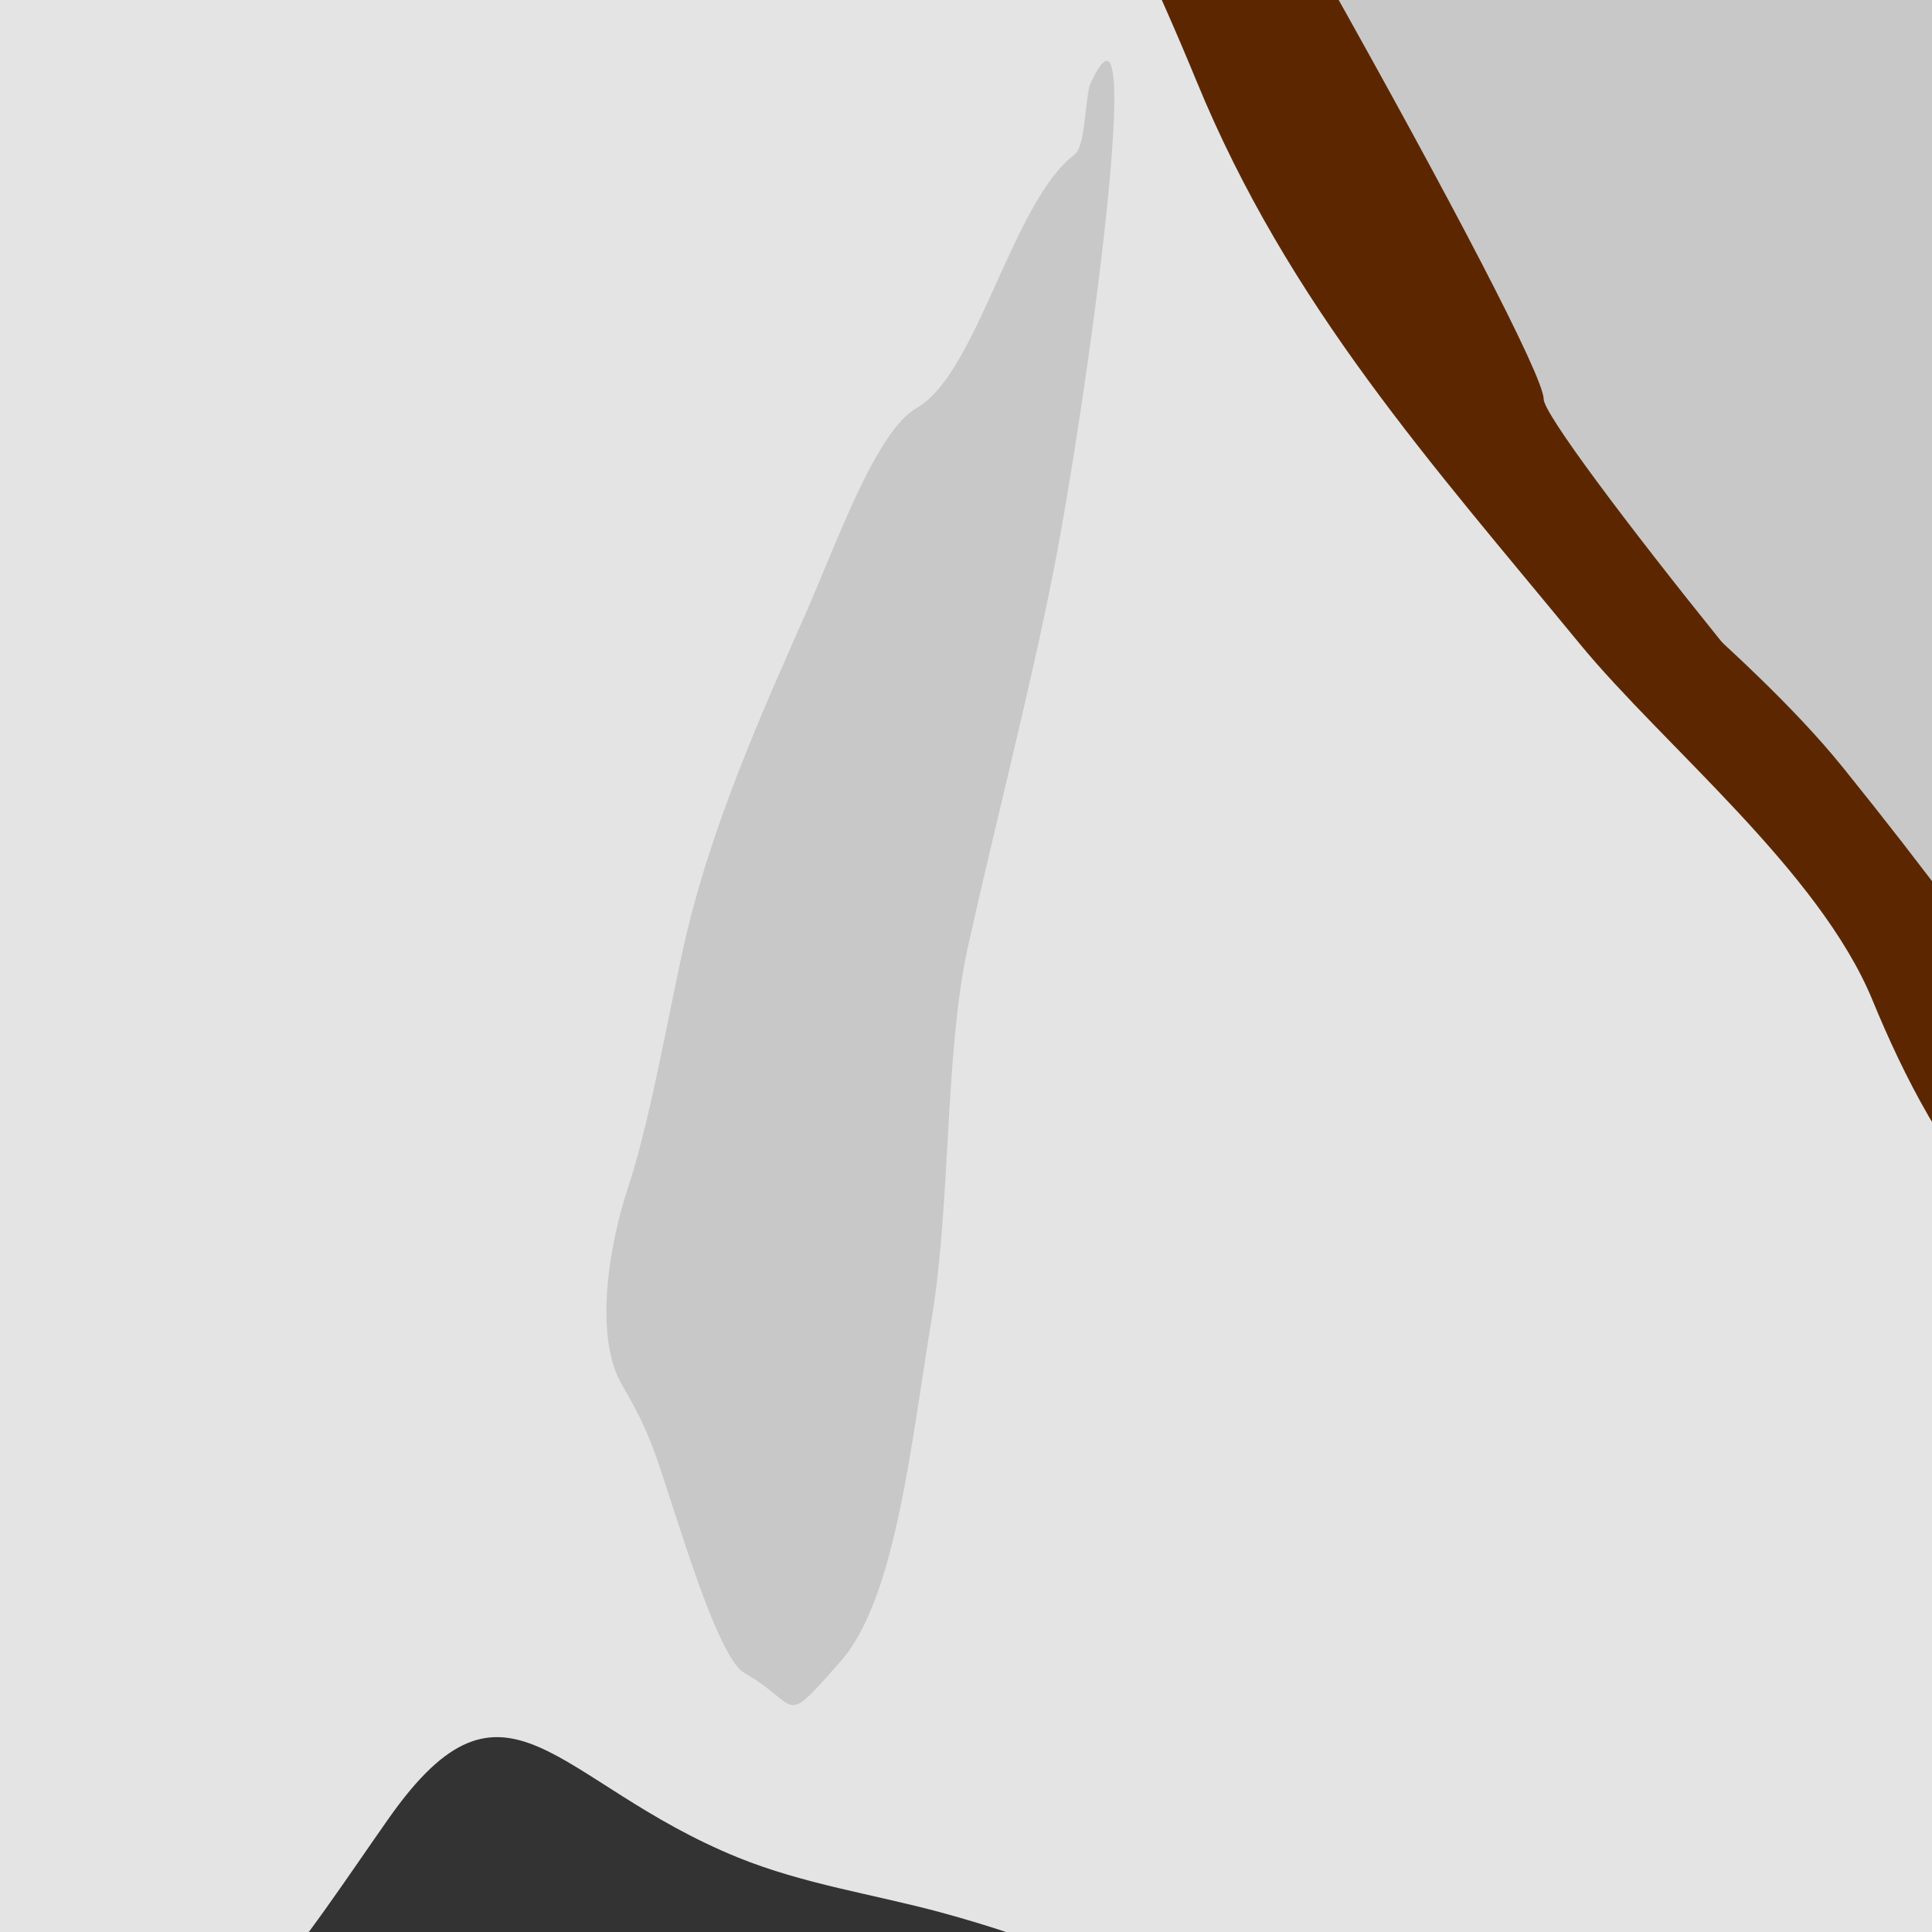 <?xml version="1.0"?><svg width="128" height="128" xmlns="http://www.w3.org/2000/svg" xmlns:xlink="http://www.w3.org/1999/xlink">
 <rect width="100%" height="100%" fill="#333333" stroke="none"/>
 <title>mountain range sunset</title>
 <defs>
  <linearGradient id="linearGradient2057">
   <stop id="stop2059" offset="0" stop-color="#000000"/>
   <stop id="stop2061" offset="1" stop-opacity="0" stop-color="#000000"/>
  </linearGradient>
  <radialGradient gradientUnits="userSpaceOnUse" r="8.252" fy="222.044" fx="14.207" cy="222.044" cx="14.207" gradientTransform="scale(1.395,0.717)" id="radialGradient2063" xlink:href="#linearGradient2057"/>
  <radialGradient xlink:href="#linearGradient2057" id="radialGradient1315" gradientUnits="userSpaceOnUse" gradientTransform="scale(1.395,0.717)" cx="14.207" cy="222.044" fx="14.207" fy="222.044" r="8.252"/>
  <radialGradient xlink:href="#linearGradient2057" id="radialGradient1319" gradientUnits="userSpaceOnUse" gradientTransform="scale(1.395,0.717)" cx="14.207" cy="222.044" fx="14.207" fy="222.044" r="8.252"/>
  <radialGradient xlink:href="#linearGradient2057" id="radialGradient1323" gradientUnits="userSpaceOnUse" gradientTransform="scale(1.395,0.717)" cx="14.207" cy="222.044" fx="14.207" fy="222.044" r="8.252"/>
  <radialGradient xlink:href="#linearGradient2057" id="radialGradient1327" gradientUnits="userSpaceOnUse" gradientTransform="scale(1.395,0.717)" cx="14.207" cy="222.044" fx="14.207" fy="222.044" r="8.252"/>
  <radialGradient xlink:href="#linearGradient2057" id="radialGradient1331" gradientUnits="userSpaceOnUse" gradientTransform="scale(1.395,0.717)" cx="14.207" cy="222.044" fx="14.207" fy="222.044" r="8.252"/>
  <radialGradient xlink:href="#linearGradient2057" id="radialGradient1335" gradientUnits="userSpaceOnUse" gradientTransform="scale(1.395,0.717)" cx="14.207" cy="222.044" fx="14.207" fy="222.044" r="8.252"/>
  <radialGradient xlink:href="#linearGradient2057" id="radialGradient1339" gradientUnits="userSpaceOnUse" gradientTransform="scale(1.395,0.717)" cx="14.207" cy="222.044" fx="14.207" fy="222.044" r="8.252"/>
  <radialGradient xlink:href="#linearGradient2057" id="radialGradient1343" gradientUnits="userSpaceOnUse" gradientTransform="scale(1.395,0.717)" cx="14.207" cy="222.044" fx="14.207" fy="222.044" r="8.252"/>
  <radialGradient xlink:href="#linearGradient2057" id="radialGradient1347" gradientUnits="userSpaceOnUse" gradientTransform="scale(1.395,0.717)" cx="14.207" cy="222.044" fx="14.207" fy="222.044" r="8.252"/>
  <radialGradient xlink:href="#linearGradient2057" id="radialGradient1351" gradientUnits="userSpaceOnUse" gradientTransform="scale(1.395,0.717)" cx="14.207" cy="222.044" fx="14.207" fy="222.044" r="8.252"/>
  <radialGradient xlink:href="#linearGradient2057" id="radialGradient1355" gradientUnits="userSpaceOnUse" gradientTransform="scale(1.395,0.717)" cx="14.207" cy="222.044" fx="14.207" fy="222.044" r="8.252"/>
  <radialGradient xlink:href="#linearGradient2057" id="radialGradient1359" gradientUnits="userSpaceOnUse" gradientTransform="scale(1.395,0.717)" cx="14.207" cy="222.044" fx="14.207" fy="222.044" r="8.252"/>
  <radialGradient xlink:href="#linearGradient2057" id="radialGradient1363" gradientUnits="userSpaceOnUse" gradientTransform="scale(1.395,0.717)" cx="14.207" cy="222.044" fx="14.207" fy="222.044" r="8.252"/>
  <radialGradient xlink:href="#linearGradient2057" id="radialGradient1367" gradientUnits="userSpaceOnUse" gradientTransform="scale(1.395,0.717)" cx="14.207" cy="222.044" fx="14.207" fy="222.044" r="8.252"/>
  <radialGradient xlink:href="#linearGradient2057" id="radialGradient1371" gradientUnits="userSpaceOnUse" gradientTransform="scale(1.395,0.717)" cx="14.207" cy="222.044" fx="14.207" fy="222.044" r="8.252"/>
  <radialGradient xlink:href="#linearGradient2057" id="radialGradient1375" gradientUnits="userSpaceOnUse" gradientTransform="scale(1.395,0.717)" cx="14.207" cy="222.044" fx="14.207" fy="222.044" r="8.252"/>
  <symbol id="svg_382" xmlns:xlink="http://www.w3.org/1999/xlink">
   <defs>
    <linearGradient id="svg_373">
     <stop id="svg_381" offset="0" stop-color="#ffffff"/>
     <stop id="svg_380" offset="1" stop-opacity="0" stop-color="#ffffff"/>
    </linearGradient>
    <linearGradient id="svg_374">
     <stop id="svg_379" offset="0" stop-color="#a3a3a3"/>
     <stop id="svg_378" offset="1" stop-color="#696969"/>
    </linearGradient>
    <linearGradient id="svg_375">
     <stop id="svg_377" offset="0" stop-color="#dddddd"/>
     <stop id="svg_376" offset="1" stop-color="#7e7e7e"/>
    </linearGradient>
    <radialGradient cx="51.249" cy="268.412" fx="51.249" fy="268.412" gradientUnits="userSpaceOnUse" id="svg_370" r="731.794" xlink:href="#svg_375"/>
    <radialGradient cx="273.409" cy="429.828" fx="273.409" fy="429.828" gradientTransform="scale(1.168,0.856)" gradientUnits="userSpaceOnUse" id="svg_367" r="309.131" xlink:href="#svg_374"/>
    <radialGradient cx="273.409" cy="429.828" fx="273.409" fy="429.828" gradientTransform="scale(1.168,0.856)" gradientUnits="userSpaceOnUse" id="svg_364" r="309.131" xlink:href="#svg_374"/>
    <radialGradient cx="273.409" cy="429.828" fx="273.409" fy="429.828" gradientTransform="scale(1.168,0.856)" gradientUnits="userSpaceOnUse" id="svg_362" r="309.131" xlink:href="#svg_374"/>
    <radialGradient cx="124.398" cy="120.823" fx="124.398" fy="120.823" gradientTransform="scale(2.042,0.49)" gradientUnits="userSpaceOnUse" id="svg_360" r="102.266" xlink:href="#svg_373"/>
    <radialGradient cx="124.398" cy="120.823" fx="124.398" fy="120.823" gradientTransform="matrix(2.018,0.417,-7.508032e-2,0.645,56.379,-73.488)" gradientUnits="userSpaceOnUse" id="svg_358" r="102.266" xlink:href="#svg_373"/>
    <linearGradient gradientTransform="scale(1.165,0.858)" gradientUnits="userSpaceOnUse" id="svg_372" x1="306.005" x2="357.446" xlink:href="#svg_373" y1="106.648" y2="623.505"/>
   </defs>
   <g id="svg_371"/>
   <path d="m588.404,320.737a270.279,270.279 0 1 1 -540.557,0a270.279,270.279 0 1 1 540.557,0z" id="svg_369" stroke-miterlimit="4" stroke-linejoin="round" stroke-linecap="round" stroke-width="3.75" fill="url(#svg_370)"/>
   <path d="m404.966,347.406l-86.958,144.075l154.013,-45.395l-154.469,53.782l107.138,45.199l-111.767,-16.309l40.498,52.444l-55.072,-44.276l0.486,41.37l-14.126,-41.077l-13.816,40.339l6.857,-45.98l-42.167,32.433l33.693,-53.46l-82.172,27.869l76.882,-38.463l-120.515,-3.437l126.223,-5.616l-109.289,-127.633l132.365,115.933l8.828,-166.606l4.342,168.677l99.026,-133.869z" id="svg_368" stroke-miterlimit="4" stroke-linejoin="round" stroke-linecap="round" stroke-width="3.75" fill="#ffffff" opacity="0.478"/>
   <path d="m189.156,98.781c-1.441,-0.013 -4.854,1.325 -8.594,2.562c-9.622,3.185 -17.66,14.885 -27.188,17.25c-1.948,0.484 -3.426,0.939 -4.75,1.375c1.314,-1.093 2.694,-2.429 4,-4.375c6.153,-9.165 19.015,-16.827 13.594,-15.75c-2.29,0.455 -5.036,1.623 -7.906,3.031c-0.037,0.027 -0.088,0.035 -0.125,0.062c-48.011,35.324 -83.888,86.125 -100.344,145.031c0.037,1.722 -0.011,3.399 -0.375,4.844c-0.936,3.717 -0.657,7.15 -1.5,10.5c-0.859,3.413 -0.752,6.774 -2.25,9.75c-1.912,3.797 -1.824,7.858 -0.781,12c1.074,4.265 0,7.709 0,12c0,4.314 -0.007,7.431 1.531,11.25c2.481,6.16 4.375,12.923 6.031,19.5c0.252,1 0.498,2 0.75,3c1.129,4.486 -1.242,12.544 0.75,16.5c1.313,2.607 3.741,12 8.312,12c4.989,0 7.456,1.321 9.812,6c2.602,5.167 3.055,11.355 4.531,17.219c1.108,4.401 3.023,11.232 6.062,14.25c2.024,2.01 9.812,9.106 9.812,3c0,-3.657 0.094,-9.908 3.75,-9c2.596,0.644 2.919,7.188 5.312,6c1.007,-0.5 1.908,-1.229 3,-1.5c4.778,-1.186 7.668,-0.81 11.344,-3c3.892,-2.319 8.64,-10.5 14.344,-10.5c4.249,0 13.594,-1.426 13.594,4.5c0,2.858 1.853,10.945 4.344,13.531c-2.186,2.702 -2.504,4.898 -0.75,8.406c1.725,3.449 2.875,3.517 2.875,8.656c0,1.987 -8.31,2.524 -10.062,2.875c-4.429,0.886 -4.719,0.908 -5.75,5.031c-0.97,3.879 2.141,7.876 2.875,10.812c0.894,3.576 3.415,5.753 4.312,9.344c0.97,3.88 1.931,2.338 0.719,7.188c-0.776,3.104 8.716,4.546 10.781,5.062c3.949,0.987 5.362,2.051 8.656,2.875c3.231,0.808 9.494,-6.575 12.219,-7.938c6.209,-3.104 5.641,4.434 7.219,-5.031c0.012,-0.073 -0.396,-1.34 -0.594,-1.969c14.334,3.451 37.267,4.136 41.156,6.875c4.882,-4.648 14.336,-7.048 19.875,-11.375c2.976,-2.325 12.584,-2.323 16.562,-4.312c3.111,-1.555 4.586,-4.829 5.781,-7.219c2.383,-4.765 0.83,-5.778 6.469,-7.188c3.234,-0.808 -2.674,-6.268 -5.031,-8.625c-3.087,-3.087 -3.405,-4.684 -4.344,-9.375c-0.684,-3.421 1.834,-8.638 2.906,-10.781c2.285,-4.57 6.991,-8.873 10.062,-12.969c4.339,-5.785 -1.307,-12.12 -5.031,-15.844c-1.615,-1.615 -7.844,1.773 -9.375,2.156c-3.211,0.803 -5.031,-10.352 -5.031,-12.219c0,-6.942 -9.786,-13.415 -12.969,-18.719c-2.128,-3.546 -9.667,-4.679 -11.5,-4.312c-4.305,0.861 2.822,17.174 3.594,18.719c2.316,4.631 2.875,10.346 2.875,15.812c0,4.387 -1.211,7.03 -2.156,10.812c-1.016,4.065 -2.49,5.917 -6.469,7.906c-4.225,2.112 -7.28,2.156 -12.25,2.156c-2.156,0 -5.781,-3.468 -7.188,-4.312c-0.641,-2.565 -18,15.609 -18,27.344c0,10.156 1.11,11.695 -5.75,15.125c-2.072,1.036 -3.343,1.902 -4.969,2.844c-1.606,-0.597 -3.091,-1.108 -5.125,-2.125c-3.506,-1.753 -5.137,-4.932 -7.906,-8.625c-2.609,-3.478 -4.793,-6.262 -7.188,-8.656c-3.071,-3.071 -6.659,0.081 -7.938,-5.031c-0.173,-0.694 -0.545,-1.318 -0.844,-1.969c5.183,2.052 8.163,3.027 14.062,1.562c3.511,-0.872 13.303,-3.132 15.125,-6.75c2.196,-4.362 1.08,-6.178 -1.531,-10.5c-2.683,-4.44 -8.516,-8.32 -9.812,-13.469c-0.904,-3.592 -4.531,-8.006 -4.531,-12.75c0,-5.273 10.788,-7.908 9.812,-12.75c-1.052,-5.221 -3.447,-10.558 -2.25,-16.5c1.469,-7.292 7.539,-10.885 12.062,-16.5c4.582,-5.688 4.845,-11.196 0.781,-17.25c-5.41,-8.058 -4.745,-1.644 -10.594,-6c-2.646,-1.971 -5.427,-4.945 -9.062,-6.75c-2.807,-1.394 -7.466,-3.386 -8.312,-6.75c-0.836,-3.32 -0.558,-7.139 -2.25,-10.5c-1.714,-3.405 -3.463,-7.18 -2.25,-12c1.234,-4.9 2.05,-6.651 6.781,-9c3.473,-1.725 6.11,-2.289 10.562,-4.5c4.346,-2.158 6.38,-3 11.344,-3c4.027,0 8.035,0 12.062,0c6.501,0 12.519,-3 18.875,-3c5.543,0 10.644,0 15.875,0c4.179,0 6.911,-0.78 9.812,-1.5c3.305,-0.821 5.493,-1.619 8.312,-3.719c2.678,-1.995 5.211,-5.226 8.281,-6.75c4.381,-2.175 7.934,-3.768 9.062,-8.25c0.614,-2.441 1.822,-6.72 2.281,-9c0.18,-0.892 2.314,-9.697 0.75,-11.25c-3.451,-3.427 -7.459,-3.699 -12.094,-6c-4.302,-2.136 -2.25,-3.743 -2.25,-8.25c0,-4.086 0.762,-10.501 3.781,-13.5c3.286,-3.263 5.334,-9.202 10.562,-10.5c5.459,-1.355 9.627,-3.051 15.875,-1.5c3.759,0.933 10.623,1.848 14.344,0c3.14,-1.559 9.062,-4.406 9.062,-9.75c0,-3.888 -0.417,-7.803 -3.031,-9.75c-1.387,-1.033 -9.182,-4.994 -9.812,-7.5c-1.226,-4.868 -5.023,-8.984 -11.344,-12.75c-4.146,-2.47 -7.279,-4.063 -12.062,-5.25c-4.6,-1.142 -10.42,-6.75 -15.125,-6.75c-3.82,0 -9.092,-0.924 -12.812,0c-3.789,0.941 -5.452,2.25 -9.812,2.25c-4.304,0 -7.032,-1.5 -10.594,-1.5c-3.908,0 -7.236,0.971 -9.812,2.25c-2.902,1.441 -5.864,2.162 -9.062,3.75c-2.504,1.243 -3.777,3.761 -6.031,6c-2.281,2.265 -3.634,6.073 -8.312,3.75c-2.17,-1.078 -6.756,-4.14 -10.562,-2.25c-2.554,1.268 -7.568,4.521 -9.812,6.75c-3.681,3.655 -5.418,6.241 -7.562,10.5c-1.822,3.619 -5.005,7.925 -6.031,12c-1.117,4.437 -2.743,7.889 -5.281,11.25c-2.596,3.437 -4.133,6.925 -8.312,9c-2.695,1.338 -5.291,4.122 -9.812,3c-2.527,-0.627 -6.812,-3.827 -6.812,-6.75c0,-4.467 1.278,-8.014 2.281,-12c0.671,-2.664 4.866,-17.652 6.781,-15.75c3.986,0 8.073,-3.301 11.344,-5.25c3.838,-2.287 7.34,-5.436 12.062,-8.25c7.105,-4.233 15.811,-11.197 21.906,-17.25c4.216,-4.187 4.753,-5.55 3.312,-5.562zm40.719,353.219c-0.953,0.907 -1.747,1.889 -2.281,3c2.631,-1.222 3.388,-2.22 2.281,-3zm-2.281,3c-2.524,1.172 -6.694,2.564 -13.812,4.344c-5.057,1.264 -11.039,1.963 -5.031,6.469c4.721,3.541 9.244,3.594 15.094,3.594c3.062,0 2.875,-8.808 2.875,-10.781c0,-1.342 0.352,-2.538 0.875,-3.625zm104.625,-318.438c-1.9,0.098 -3.81,0.312 -5.438,0.312c-2.651,0 -7.524,7.861 -8.625,10.062c-2.354,4.708 -2.906,9.867 -2.906,15.125c0,5.272 1.016,8.281 2.188,12.969c1.274,5.097 2.708,9.729 5.031,14.375c3.196,6.392 9.101,12.166 12.938,17.281c3.107,4.143 4.301,6.088 9.375,8.625c4.431,2.215 7.759,2.906 14.406,2.906c7.58,0 19.551,-3.405 25.906,-7.219c3.794,-2.277 8.07,-3.676 12.219,-5.75c4.085,-2.043 5.485,-8.064 7.219,-11.531c1.954,-3.908 0.023,-9.39 2.156,-13.656c2.397,-4.794 0.377,-8.873 -2.156,-12.25c-2.966,-3.954 -9.621,-7.788 -12.969,-8.625c-2.822,-0.705 -5.863,-5.834 -8.625,-7.906c-4.124,-3.093 -7.309,-5.117 -10.812,-7.219c-3.045,-1.827 -4.912,-1.318 -7.188,-3.594c-2.101,-2.101 -1.217,-2.64 -5.031,-3.594c-1.833,1.211 -6.836,2.156 -11.531,2.156c-3.735,0 -7.266,-1.278 -10.781,-2.156c-1.569,-0.392 -3.475,-0.411 -5.375,-0.312zm167.281,38.25c-2.104,0.203 -6.58,5.099 -7.156,7.406c-0.834,3.337 -1.438,5.939 -1.438,9.344c0,3.066 -0.654,6.76 0,9.375c1.162,4.646 3.263,4.643 0,7.906c-2.661,2.661 -0.162,3.242 4.312,5.031c3.261,1.304 6.032,1.751 7.906,3.625c2.539,2.539 1.939,4.563 5.75,6.469c2.878,1.439 5.107,5.794 6.5,7.188c2.451,2.451 9.098,-2.752 10.781,-3.594c3.213,-1.606 4.79,-4.04 7.219,-6.469c2.833,-2.833 2.127,-6.617 1.438,-9.375c-0.924,-3.695 -4.635,-5.911 1.438,-2.875c6.279,3.139 4.176,-2.428 2.875,-5.031c-1.877,-3.754 -4.458,-7.851 -7.219,-11.531c-2.62,-3.494 -3.925,-5.459 -7.188,-7.906c-1.876,-1.407 -8.098,-1.845 -9.344,-2.156c-2.685,-0.671 -3.764,-3.733 -5.781,-5.75c-2.096,-2.096 -5.928,-1.438 -9.344,-1.438c-0.184,-0.184 -0.449,-0.248 -0.75,-0.219zm-54.188,11.656c-2.357,-0.116 -4.524,0.493 -6.25,2.219c-3.67,3.67 -4.643,7.107 -8.625,10.094c-2.892,2.169 -6.869,2.967 -9.375,3.594c-4.193,1.048 -8.616,1.619 -12.219,0.719c-4.535,-1.134 -6.902,1.02 -9.375,2.875c-3.469,2.602 -3.266,4.77 -7.188,5.75c-3.969,0.992 -0.547,4.203 -7.188,2.875c-0.831,-0.831 -7.693,7.693 -8.656,8.656c-2.744,2.744 -5.296,4.577 -8.625,7.906c-3.357,3.357 -4.313,7.219 -0.719,10.812c2.685,2.685 5.679,7.623 6.469,10.781c1.909,7.635 5.97,13.347 9.375,20.156c3.234,6.468 6.469,5.43 6.469,12.969c0,4.847 1.834,6.26 6.469,7.188c4.335,0.867 8.991,0.719 13.688,0.719c4.534,0 5.031,1.155 5.031,5.75c0,1.93 -4.868,6.337 -5.75,7.219c-2.464,2.464 -2.875,3.497 -2.875,7.906c0,3.339 8.168,4.803 11.5,6.469c4.077,2.039 8.996,-1.059 11.531,-3.594c2.796,-2.796 3.016,-8.141 5.031,-11.5c2.258,-3.763 0.929,-9.795 2.875,-13.688c2.135,-4.271 3.907,-8.472 5.031,-12.969c0.76,-3.041 2.576,-4.949 5.781,-5.75c4.49,-1.123 5.619,-0.098 8.625,2.156c2.73,2.047 6.759,1.438 10.781,1.438c4.601,0 7.782,-1.36 10.812,-2.875c3.155,-1.577 2.604,9.02 2.156,10.812c-1.051,4.204 2.174,7.231 3.594,10.781c1.705,4.263 4.312,3.92 4.312,10.094c0,3.907 -5.75,0.367 -5.75,5.75c0,2.455 4.266,4.128 5.031,7.188c0.882,3.529 -5.53,3.127 -0.719,7.938c3.476,3.477 7.255,2.875 12.25,2.875c6.787,0 3.03,-1.231 7.188,4.312c2.25,3 1.828,3.594 7.219,3.594c5.771,0 5.676,-1.013 7.188,5.031c1.251,5.003 -1.083,6.146 -3.594,8.656c-2.477,2.477 -6.607,2.263 -8.656,4.312c-2.923,2.923 5.525,8.327 7.219,9.344c5.997,3.598 10.689,0.811 15.094,-3.594c4.503,-4.503 7.566,-4.262 9.375,-11.5c1.278,-5.114 -3.252,-14.065 -6.469,-17.281c-2.601,-2.601 2.482,-9.959 2.875,-11.531c1.034,-4.135 1.438,-7.794 1.438,-12.219c0,-4.129 4.739,-6.427 7.906,-7.219c5.037,-1.259 5.75,-0.66 5.75,-6.469c0,-5.624 -1.44,-6.232 -4.312,-10.062c-2.817,-3.756 -10.848,-4.631 -14.406,-9.375c-1.754,-2.339 5.086,-6.121 5.781,-6.469c4.196,-2.098 -6.741,-6.949 -7.219,-7.188c-3.483,-1.741 -6.167,0.869 -9.344,-0.719c-3.745,-1.872 -8.349,-9.067 -10.812,-11.531c-2.567,-2.567 -5.201,-3.679 -7.906,-5.031c-3.626,-1.813 -6.567,-2.132 -9.344,-1.438c-3.015,0.754 -1.137,9.408 -0.719,11.5c0.819,4.096 -4.574,7.421 -5.781,12.25c-0.921,3.685 -4.143,4.989 -7.188,5.75c-3.318,0.83 -4.312,-9.987 -4.312,-12.219c0,-3.617 4.425,-6.006 5.75,-8.656c1.483,-2.966 -0.623,-8.434 -1.438,-10.062c-0.856,-1.713 -9.95,1.438 -11.5,1.438c-4.16,0 2.991,-10.21 3.594,-10.812c3.786,-3.786 5.179,-3.72 4.312,-7.188c-0.246,-0.983 -13.534,-5.673 -15.125,-6.469c-4.898,-2.449 -5.75,-5.322 -5.75,-10.094c0,-3.302 0.719,-7.208 0.719,-10.781c0,-5.299 0.982,-7.087 -3.594,-9.375c-2.521,-1.261 -5.08,-2.103 -7.438,-2.219zm-127.031,9.656c-2.841,-0.353 -5.737,1.6 -6.625,3.375c-2.103,4.206 0.54,6.47 2.156,8.625c2.338,3.117 1.858,4.642 -1.438,7.938c-3.294,0 -11.208,9.344 -18.719,9.344c-4.737,0 -10.267,1.54 -12.938,2.875c-3.606,1.803 -4.312,4.069 -4.312,7.906c0,1.474 4.321,4.378 5.031,7.219c0.901,3.603 -8.691,2.507 -10.094,2.156c-3.567,-0.892 -4.171,-1.941 -7.906,-2.875c-3.607,-0.902 -5.031,7.531 -5.031,10.062c0,4.343 3.594,5.144 3.594,10.094c0,1.358 -8.636,4.677 -9.344,5.031c-4.373,2.187 -7.978,5.112 -10.094,9.344c-2.133,4.265 2.495,7.748 4.312,8.656c5.399,2.699 7.151,0.651 11.531,5.031c5.048,5.048 6.021,10.589 12.219,13.688c4.581,2.29 8.405,2.156 13.688,2.156c6.779,0 10.148,-6.094 13.688,-10.812c3.957,-5.276 0.331,-9.881 -4.344,-12.219c-7.121,-3.561 -18.923,-6.663 -25.906,-12.25c-3.51,-2.808 -6.252,-4.529 -2.156,-8.625c4.706,-4.706 6.114,-7.026 10.812,-9.375c3.226,-1.613 6.303,-2.156 10.781,-2.156c6.709,0 8.197,-2.616 13.688,2.875c3.905,3.905 5.1,4.378 10.781,7.219c5.666,2.833 6.709,-0.51 10.812,3.594c3.05,3.05 6.921,4.02 11.5,2.875c4.98,-1.245 8.282,-9.595 10.812,-12.969c3.129,-4.172 4.807,-8.803 3.594,-13.656c-1.184,-4.736 -4.312,-3.552 -4.312,-9.375c0,-5.601 1.748,-5.75 -7.219,-5.75c-6.711,-0 -8.625,-2.179 -8.625,-7.906c0,-2.864 2.156,-6.598 2.156,-10.812c-0,-4.26 -6.486,-7.681 -9.344,-10.062c-0.865,-0.721 -1.803,-1.101 -2.75,-1.219zm232.406,38.594c-1.318,-0.142 -2.475,1.302 -3.656,2.188c-4.422,1.105 0.992,13.961 3.594,16.562c7.41,7.41 1.86,-1.1 0,-5.75c-1.689,-4.223 4.497,-4.03 6.5,-5.031c2.429,-1.214 -4.212,-6.368 -5.062,-7.219c-0.48,-0.48 -0.936,-0.703 -1.375,-0.75zm-349.562,68.906c-1.389,-0.189 -2.514,1.15 -3.188,3.844c-0.951,3.804 2.156,7.512 2.156,11.5c0,3.982 -4.138,7.959 -5.031,11.531c-1.195,4.779 -0.906,4.499 -3.594,7.188c-0.848,0.848 -2.394,0 -3.594,0c-3.147,1.888 -1.266,7.252 -2.156,10.812c-0.91,3.64 -2.188,4.613 -2.188,8.625c0,2.972 -1.438,5.807 -1.438,9.344c0,4.697 -0.171,5.439 1.438,8.656c1.789,3.579 3.546,4.254 6.5,6.469c3.02,2.265 7.806,1.847 11.5,0c4.151,-2.075 5.544,-2.877 9.375,-5.75c3.051,-2.288 6.283,-3.547 9.344,-4.312c2.736,-0.684 7.108,-1.589 9.375,-2.156c2.328,-0.582 -1.697,5.491 0,7.188c2.942,2.942 7.413,-3.101 7.906,-3.594c1.641,-1.641 -5.218,-9.031 -5.75,-10.094c-1.392,-2.783 -7.187,-3.578 -10.094,-5.031c-4.882,-2.441 -6.206,-4.049 -10.062,-7.906c-5.358,-5.358 -2.31,-5.632 -5.781,-6.5c-3.984,-0.996 -3.107,1.714 -5.031,-7.906c-1.24,-6.202 2.995,-9.136 4.312,-14.406c1.215,-4.862 3.138,-7.38 0.719,-12.219c-1.689,-3.378 -3.33,-5.092 -4.719,-5.281zm243.688,23.281c-2.146,0.536 0.127,4.905 -1.438,6.469c-1.2,1.2 -2.394,2.394 -3.594,3.594c-7.853,7.853 -5.481,10.632 -1.438,18.719c1.851,3.701 3.317,8.237 4.312,12.219c1.239,4.956 7.043,5.062 11.531,5.062c5.953,0 5.98,2.49 11.5,3.594c6.394,1.279 7.219,-7.601 7.219,-12.25c0,-5.518 -0.156,-9.75 2.156,-14.375c4.22,-8.441 -0.557,-14.245 -5.75,-19.438c-3.745,-3.745 -9.433,-0.165 -12.969,0.719c-5.722,1.431 -7.524,0.697 -11.531,-4.312zm-379.312,36.688c-1.505,-0.752 -1.438,9.48 -1.438,12.25c0,3.618 0.649,6.189 1.438,9.344c1.195,4.78 2.385,4.802 5.031,2.156c1.076,-1.076 0,-9.071 0,-10.781c0,-4.377 -1.738,-7.1 -2.875,-9.375c-0.626,-1.251 -1.436,-2.394 -2.156,-3.594z" id="svg_366" stroke-width="1pt" fill-rule="evenodd" fill="url(#svg_367)" opacity="0.459"/>
   <path d="m498.93,346.493l-172.031,122.893l203.87,19.466l-208.44,-10.195l104.922,100.327l-124.277,-69.798l22.667,77.891l-43.82,-75.356l-19.307,46.985l3.043,-52.923l-35.717,39.247l30.203,-48.822l-65.431,17.282l65.519,-44.945l-110.527,-6.261l109.364,-8.145l-140.805,-59.268l151.903,51.66l-67.848,-194.494l100.748,191.875l90.504,-184.266l-75.931,192.659l181.391,-105.811z" id="svg_365" stroke-miterlimit="4" stroke-linejoin="round" stroke-linecap="round" stroke-width="3.75" fill="#ffffff" opacity="0.478"/>
   <path d="m187.875,92.906c-5.208,0.58 -10.389,3.211 -14.562,5.531c-0.664,-1.898 -1.79,-3.09 -3.156,-3.812c-69.998,45.92 -117.463,123.421 -121.969,212.219c0.004,0.02 -0.004,0.043 0,0.062c0.856,4.791 2.172,9.503 4.188,14c4.864,11.619 0.325,25.238 7.438,36.062c3.03,4.172 -3.209,8.635 -1.875,13.812c0.902,8.279 -0.45,19.992 8.312,24.406c9.235,0.803 12.406,-10.644 10.344,-17.938c-1.406,-7.789 -0.473,-5.681 1.031,0.812c2.203,12.117 7.009,27.589 21.031,29.875c5.68,1.862 6.007,-6.545 9.5,-5.969c5.434,1.76 9.735,-1.813 14.844,-2.875c7.965,-2.629 12.535,-13.373 21.75,-11.156c3.588,2.697 2.425,8.697 4.188,12.75c-1.948,4.393 0.807,8.452 2.219,12.469c-7.802,-0.067 -16.921,6.279 -14.344,14.969c0.999,9.23 8.476,16.75 8.125,26.188c4.138,9.15 15.702,7.619 23.312,11.625c8.441,1.706 12.772,-9.301 21.062,-7.875c4.165,-3.852 6.218,-7.711 12.812,-4.688c7.625,0.645 6.689,1.1 0.469,4.344c-5.11,2.58 -0.761,10.405 2.75,13.062c6.605,3.686 15.987,7.045 23,2.781c6.445,-5.269 1.531,-16.342 10.219,-19.875c8.623,-5.261 17.918,-9.601 27.969,-11.219c9.118,-1.515 9.263,-13.188 16.719,-16.625c5.403,-6.838 -2.48,-13.38 -6.438,-18.344c-4.92,-10.086 6.472,-17.599 10.969,-25.375c5.569,-9.887 -3.908,-25.633 -15.344,-23.594c-5.4,2.225 -2.442,-6.588 -5.188,-9.656c-4.183,-8.667 -11.223,-16.245 -19.125,-21.562c-5.906,-4.214 -18.001,-2.077 -16.906,6.844c0.214,9.329 6.484,18.738 7.156,27.156c-6.508,-8.265 -18.673,-8.662 -24.125,-18c-2.488,-4.267 -10.015,-5.561 -6.938,-11.688c4.589,-9.528 8.714,-22.508 0.281,-31.25c-1.954,-4.132 -9.112,0.316 -8.656,-5.125c-2.604,-6.349 -9.282,-8.755 -14.906,-11.219c-5.23,-4.659 -14.395,-6.681 -14.5,-14.969c-2.19,-5.869 -6.756,-14.769 1,-18.531c14.064,-9.133 31.286,-5.46 46.844,-9.156c15.021,-1.164 32.314,1.221 44.219,-10.219c7.66,-5.215 16.377,-11.227 17.125,-21.469c1.873,-7.275 4.416,-17.286 -3.625,-21.938c-2.898,-3.419 -11.538,-2.311 -9.312,-8.75c0.858,-10.867 10.721,-21.134 22.094,-18.562c7.266,1.296 15.288,1.894 21.969,-1.781c-0.869,10.851 2.632,22.152 6.625,31.594c-9.609,0.318 -15.558,13.183 -8.219,20.094c-5.379,5.924 -13.896,9.409 -22.094,10.156c-8.89,0.59 -18.567,9.016 -14.969,18.438c-5.621,-2.877 -14.457,-3.15 -16.469,4.281c-2.686,5.197 -2.724,11.822 0.031,17c-8.76,4.113 -20.124,10.864 -18.188,22.188c2.531,11.136 18.121,8.424 21.719,18.5c9.109,14.94 34.79,16.575 43.281,0.25c6.316,-6.874 4.283,-18.949 -4.781,-22.344c-8.282,-4.741 -18.419,-6.305 -25.625,-12.875c6.746,-9.052 22.08,-12.968 30.312,-3.75c6.365,6.316 16.248,5.663 23.219,11.125c10.607,4.26 20.555,-4.757 24.5,-13.969c5.302,-7.34 8.134,-18.673 1.375,-26.031c0.276,-3.338 -1.626,-9.094 -2.188,-10.406c6.271,1.664 12.896,1.334 19.219,0.281c-6.529,4.829 -11.809,14.559 -5.562,21.75c7.394,9.706 9.335,22.142 16.625,31.969c5.339,6.243 3.401,17.261 12.125,20.594c4.956,2.969 11.039,1.811 16.531,2.281c-6.594,4.833 -10.818,16.076 -3.25,21.938c8.49,5.715 22.336,9.205 29.312,-0.656c8.861,-11.518 7.064,-27.426 14.719,-39.656c2.862,-5.13 8.391,3.214 13,1.812c3.924,2.267 13.655,-4.444 12.969,1.5c0.288,6.701 2.793,13.376 7.219,18.281c-5.227,3.336 -6.78,10.691 -1.906,15.125c1.653,3.433 -2.301,8.345 1.562,11.719c4.628,5.927 12.591,5.239 19.031,6.594c3.39,4.014 7.239,8.175 13.094,7.25c3.379,3.367 -6.059,4.947 -8.406,7.438c-7.43,6.168 1.012,16.058 7.625,18.906c7.819,4.501 17.654,1.799 23.281,-4.906c8.598,-5.772 13.729,-17.592 8,-27.125c-1.963,-4.169 -6.122,-8.368 -2.562,-12.906c2.399,-5.15 1.365,-12.18 4.344,-16.5c5.817,-1.927 13.466,-5.433 11.938,-12.938c1.205,-10.008 -8.878,-17.21 -15.5,-21.25c5.09,-3.693 3.992,-11.17 -1.562,-13.781c-5.475,-6.256 -15.848,-2.262 -20.312,-9.688c-6.888,-7.305 -16.652,-16.542 -27.5,-13.062c-3.725,0.461 -5.587,8.525 -7.219,1.5c-1.345,-4.053 -10.943,-2.64 -4.781,-6.531c5.242,-5.514 0.895,-14.231 -6.156,-15.281c-5.023,-2.345 -13.756,-3.005 -12.531,-10.688c0.925,-8.301 2.279,-19.673 -6.844,-24.062c-8.804,-4.766 -20.725,-1.447 -24.938,7.844c-4.69,6.058 -13.117,6.783 -20.188,6.438c2.025,-7.323 2.575,-15.056 3.75,-22.531c-0.743,-11.44 -11.934,-16.958 -20.469,-22.219c-7.072,-5.942 -14.27,-11.955 -22.781,-15.875c-4.449,-4.628 -10.886,-6.652 -16.906,-3.969c-10.687,1.443 -23.1,-6.106 -32.531,1.344c-3.499,6.126 -5.13,-4.725 -9.75,-5.406c-6.952,-3.839 -8.31,-12.534 -15.344,-16.469c-9.654,-6.136 -20.56,-10.173 -31.031,-14.625c-11.359,-2.785 -22.788,2.807 -34.156,0.625c-12.388,-0.181 -24.891,5.485 -32.594,15.25c-3.238,-2.158 -14.045,-1.008 -7.656,-5.188c3.72,-3.312 8.993,-10.3 2.938,-13.875c-1.496,-1.267 -3.501,-1.257 -5.344,-1.25zm-23.625,35.656c-0.562,0.896 -1.125,1.792 -1.688,2.688c-6.608,10.317 -8.494,24.594 -19.5,31.406c-5.83,3.189 -5.67,-4.692 -4.219,-8.219c2.791,-5.822 1.961,-14.607 9.844,-16.25c6.052,-1.678 10.316,-6.459 15.562,-9.625zm340,40.406c-2.206,-0.097 -4.434,0.076 -6.5,0.25c-12.895,5.007 -14.117,21.298 -12.344,33.031c1.46,4.597 -4.4,10.359 1.219,13.75c5.257,4.027 13.326,4.654 16.281,11.219c5.967,3.32 9.903,13.683 18.25,9.562c9.367,-3.937 19.676,-10.784 20.312,-21.875c4.523,-1.978 7.126,-7.18 3.531,-11.281c-4.152,-10.183 -10.685,-20.991 -20.906,-25.656c-6,-0.269 -9.24,-4.62 -13.5,-7.656c-1.966,-0.871 -4.138,-1.247 -6.344,-1.344zm-168.875,46.531c0.372,0.029 0.802,0.474 1.25,1.594c5.382,2.957 5.183,4.254 -1.344,2.594c-1.552,-0.602 -1.021,-4.276 0.094,-4.188zm215.875,13.438c-0.94,-0.112 -1.921,-0.035 -2.938,0.25c-10.395,2.895 -10.501,16.418 -4.969,23.781c2.555,5.206 9.857,13.373 15.25,7.281c3.076,-3.213 0.702,-8.14 -0.438,-11.375c6.622,-2.823 6.69,-12.374 0.375,-15.594c-2.017,-2.106 -4.463,-4.009 -7.281,-4.344zm-64.656,25.781c0.142,-0.142 0.182,-0.067 0.094,0.406c-1.375,5.941 -7.522,11.2 -2.312,2.719c0.568,-0.218 1.793,-2.698 2.219,-3.125zm-40,65.25c-0.213,-0.064 -0.466,-0.025 -0.781,0.156c-8.427,0.289 -6.372,11.64 -12.469,15.031c-7.161,6.78 -4.012,17.768 0.469,25.094c2.212,7.917 5.752,18.497 15.719,18.438c7.966,-0.453 16.132,7.632 23.375,1.594c9.397,-7.258 3.658,-20.239 8.344,-29.688c4.488,-11.372 -3.88,-25.1 -15.406,-27.625c-6.045,-0.785 -13.726,6.267 -17.75,-1.406c-0.574,-0.351 -0.86,-1.401 -1.5,-1.594zm-253.812,1.594c-2.049,2.787 -4.079,12.007 -6.625,9.688c0.483,-3.875 4.448,-7.873 6.625,-9.688zm28.562,55.719c0.335,-0.183 1.15,-0.08 2.688,0.625l0.375,0.938l0.219,0.5c-0.999,1.745 -4.287,-1.513 -3.281,-2.062zm-20.5,10.875c1.428,-0.089 1.534,0.493 -1.625,3.562l-0.094,0.125c-4.569,7.691 -7.042,16.533 -6.75,25.5c-3.065,6.013 -9.756,1.765 -11.844,-2.688c-4.792,-4.665 -5.735,-7.423 1.438,-8.281c7.756,-1.791 15.316,-9.268 12.562,-17.719c2.132,0.357 4.885,-0.411 6.312,-0.5z" id="svg_363" stroke-width="1pt" fill-rule="evenodd" fill="url(#svg_364)" opacity="0.478"/>
   <path d="m189.688,82.906c-84.439,45.73 -141.844,135.133 -141.844,237.844c0,28.66 4.504,56.261 12.781,82.188c4.799,2.391 10.694,2.707 15.344,-0.031c6.59,11.79 23.422,19.824 35.156,10.312c8.571,-3.244 18.278,-4.232 25.125,-11c4.538,-4.367 2.285,7.313 -2.344,7.281c-9.961,8.767 -8.404,23.912 -2.25,34.375c3.482,8.542 3.946,19.559 13.25,24.188c8.262,4.612 18.011,7.135 27.344,7.688c7.245,-0.702 12.424,-7.142 19.562,-8.062c4.107,13.154 20.14,18.551 32.75,17.312c9.469,-0.836 15.957,-9.029 17.406,-17.969c3.231,-10.155 15.696,-10.522 24.094,-14.094c8.771,-2.111 15.611,-8.192 20.156,-15.75c5.355,-5.819 11.262,-13.316 7.875,-21.688c-1.327,-6.275 -11.496,-11.878 -5.062,-18.406c7.848,-8.6 13.752,-21.297 7.812,-32.562c-3.424,-7.828 -10.628,-14.552 -19.375,-15.469c-5.245,-15.925 -18.777,-30.133 -35.344,-33.75c-11.404,-1.182 -22.967,10.133 -20.656,21.656c-6.206,-4.009 -0.355,-9.964 -0.094,-15.312c2.902,-12.491 -1.471,-27.046 -13.5,-33.062c-6.504,-5.265 -12.288,-11.642 -20.469,-14.406c-5.446,-2.892 -11.389,-9.566 -9.969,-15.844c17.397,-6.487 36.575,-5.547 54.844,-7.688c3.846,1.267 12.434,-4.377 10.844,2.719c-0.804,4.111 -6.954,4.953 -9.031,8.906c-9,9.04 -10.478,26.013 0.719,33.969c7.007,4.85 15.396,8.2 19.969,15.781c16.285,17.145 50.539,11.9 58.312,-11.375c3.525,-7.386 1.877,-16.475 -2.844,-22.938c10.49,5.055 24.173,9.922 34.375,1.531c6.821,-4.095 11.727,-10.842 14.906,-18.031c7.252,13.324 12.18,27.922 20.625,40.531c2.109,4.323 10.311,4.47 10.156,8.312c-1.831,13.453 10.335,24.854 23.156,26c5.093,1.038 8.978,-0.19 6.25,6.219c-1.112,12.532 5.588,24.152 10.438,35.281c7.865,11.001 22.637,12.566 34.938,14.344c13.713,2.082 23.081,-11.966 23.688,-24.219c0.469,-7.364 2.091,-14.799 3.156,-21.938c5.854,-1.453 0.717,4.936 0.531,8.531c-1.797,19.206 21.271,33.01 38.156,25.656c16.217,-5.907 29.488,-24.526 23.594,-42.031c-2.234,-5.128 -4.588,-10.199 -2.281,-15.812c0.944,-8.988 12.935,-10.14 14.281,-19.188c3.964,-11.349 -2.078,-23.48 -10.656,-30.969c9.143,-0.538 16.307,-10.531 13.906,-19.375c7.807,-10.736 1.319,-26.59 -10.438,-31.25c-3.204,-1.935 -10.278,-0.363 -4.812,-5.375c4.179,-7.218 1.206,-15.145 -2.562,-21.719c-5.923,-12.927 -16.95,-23.23 -30.156,-28.375c-12.007,-10.358 -33.619,-8.841 -41.156,6.188c-6.989,10.374 -4.457,24.198 -5.906,35.312c-5.201,-3.409 -0.351,-10.518 -2.656,-15.562c-2.299,-14.579 -18.138,-24.577 -32.281,-20.156c-6.606,1.873 -12.205,6.231 -17,11c3.617,-13.655 -4.973,-27.406 -16.781,-33.875c-14.176,-9.763 -27.456,-22.032 -44.281,-26.938c-9.603,0.664 -19.161,0.202 -28.656,-0.875c-4.468,-0.96 -9.414,1.462 -13.156,1.375c-9.665,-8.447 -16.889,-20.313 -29.625,-24.656c-13.742,-7.276 -29.143,-13.127 -44.938,-10.219c-13.415,1.306 -27.879,-0.141 -39.812,7.344c-1.934,-6.749 -8.621,-11.436 -15.531,-11.875c-0.008,0.004 -0.023,-0.004 -0.031,0zm95.062,87.5c1.196,-0.183 2.421,-0.138 3.625,0.188c3.838,1.054 10.026,-0.414 12.562,1.5c-0.718,4.593 5.099,10.754 1.625,13.969c-5.698,5.109 -8.778,13.401 -6.812,20.906c-6.959,4.777 -6.9,1.712 -5.406,-4.625c1.096,-10.285 -4.209,-21.363 -13.875,-25.438c1.398,-3.343 4.692,-5.952 8.281,-6.5zm244.469,72.594c0.342,-0.108 0.649,0.308 0.75,1.781c-3.106,3.69 -1.777,-1.457 -0.75,-1.781zm-74.562,49.188l0.969,0.281l0.531,0.156c3.62,2.057 9.577,-1.878 10.219,3.812c3.822,5.145 -0.154,10.427 0.438,15.969c-2.294,1.783 -8.585,1.756 -12.25,1.344c-4.469,-2.46 -7.13,-3.36 -3.875,-9.188c1.275,-4.097 1.524,-8.749 3.969,-12.375z" id="svg_361" stroke-width="1pt" fill-rule="evenodd" fill="url(#svg_362)" opacity="0.208"/>
   <path d="m318.125,50.469c-67.484,0 -129.154,24.807 -176.531,65.75c10.088,-3.986 55.999,-24.156 59.938,-26.125c35.243,-17.621 95.137,-24.091 133.875,-14.406c3.839,0.96 7.692,1.915 11.531,2.875c18.572,4.643 39.578,2.875 59.031,2.875c11.842,0 11.294,-6.879 6.844,-13.875c-29.473,-11.037 -61.377,-17.094 -94.688,-17.094z" id="svg_359" stroke-width="1pt" fill-rule="evenodd" fill="url(#svg_360)" opacity="0.652"/>
   <path d="m363.006,57.98c-66.686,-13.789 -131.43,6.282 -184.524,50.523c10.58,-3.189 59.041,-20.371 63.234,-22.16c37.528,-16.006 97.706,-12.289 134.501,8.381c3.646,2.048 7.308,4.094 10.954,6.142c17.64,9.909 38.67,11.873 57.893,15.848c11.702,2.419 12.215,-6.752 8.89,-16.875c-27.433,-20.558 -58.031,-35.053 -90.948,-41.859z" id="svg_357" stroke-width="1pt" fill-rule="evenodd" fill="url(#svg_358)" opacity="0.242"/>
   <path d="m148.799,261.22l-3.6,-15.074l-5.13,17.729l3.817,-18.693l-11.558,13.952l11.1,-15.407l-14.043,5.138l13.812,-5.681l-12.184,-4.768l12.428,3.287l-6.702,-13.377l7.66,11.84l0.752,-16.72l-0.214,17.462l8.385,-16.552l-6.177,17.372l12.748,-9.912l-12.985,9.56l13.502,1.756l-13.835,0.195l10.027,9.838l-10.86,-8.088l3.057,16.145z" id="svg_356" stroke-miterlimit="4" stroke-linejoin="round" stroke-linecap="round" stroke-width="3.75" fill="#ffffff" opacity="0.459"/>
   <path d="m519.073,283.855l6.461,14.086l1.586,-18.388l-0.11,19.079l8.625,-15.933l-7.893,17.271l12.776,-7.77l-12.444,8.258l12.879,2.308l-12.83,-0.808l9.175,11.819l-9.816,-10.125l2.513,16.547l-3.185,-17.17l-5.007,17.867l2.682,-18.242l-10.578,12.201l10.879,-11.902l-13.585,0.902l13.533,-2.881l-11.748,-7.701l12.225,5.822l-6.137,-15.243z" id="svg_355" stroke-miterlimit="4" stroke-linejoin="round" stroke-linecap="round" stroke-width="3.75" fill="#ffffff" opacity="0.459"/>
   <path d="m495.375,389.946l0.185,21.049l12.71,-21.733l-11.203,23.43l20.384,-14.675l-20.213,16.743l21.017,-2.244l-20.871,3.035l15.307,10.225l-16.113,-8.349l5.006,19.813l-6.817,-18.095l-6.345,21.816l5.838,-22.968l-16.83,19.13l14.042,-20.925l-20.745,8.961l20.96,-8.419l-18.081,-6.676l19.161,4.209l-10.72,-16.216l12.425,14.177l0.905,-22.287z" id="svg_354" stroke-miterlimit="4" stroke-linejoin="round" stroke-linecap="round" stroke-width="3.75" fill="#ffffff" opacity="0.459"/>
   <path d="m171.757,172.335l3.446,-14.854l-9.612,15.254l9.189,-16.46l-12.029,10.224l12.296,-11.684l-10.239,1.448l10.304,-2.008l-5.467,-7.313l6.16,5.995l0.976,-14.012l0.162,12.812l6.639,-15.353l-6.594,16.169l11.108,-13.39l-10.101,14.675l11.239,-6.19l-11.249,5.806l7.365,4.827l-8.285,-3.093l2.309,11.511l-3.452,-10.083l-4.165,15.72z" id="svg_353" stroke-miterlimit="4" stroke-linejoin="round" stroke-linecap="round" stroke-width="3.75" fill="#ffffff" opacity="0.459"/>
   <path d="m179.623,140.521l15.915,-19.377l-26.714,12.148l26.496,-12.513l-22.809,-1.627l23.712,-1.293l-5.39,-12.325l10.334,10.567l10.877,-18.991l-9.684,18.953l25.359,-16.144l-23.051,17.37l25.56,-6.279l-27.08,7.726l17.474,6.79l-19.209,-4.488l-3.118,16.836l-1.181,-15.17l-17.49,17.817z" id="svg_352" stroke-miterlimit="4" stroke-linejoin="round" stroke-linecap="round" stroke-width="3.75" fill="#000000" opacity="0.164"/>
   <path d="m376.66,110.288l24.792,-3.754l-27.981,-8.845l28.064,8.428l-15.863,-16.469l18.488,14.904l4.241,-12.766l0.61,14.768l20.79,-6.837l-19.878,7.607l29.648,4.968l-28.753,-2.513l23.198,12.434l-25.296,-12.376l8.444,16.737l-11.273,-16.188l-13.582,10.427l9.272,-12.065l-24.919,1.54z" id="svg_351" stroke-miterlimit="4" stroke-linejoin="round" stroke-linecap="round" stroke-width="3.75" fill="#000000" opacity="0.164"/>
   <path d="m327.346,312.715l-2.495,-25.391l-17.963,25.722l17.312,-25.897l-28.38,12.012l26.261,-14.962l-19.686,-7.063l23.544,2.709l-7.954,-22.12l9.304,21.389l12.038,-28.242l-8.013,27.907l22.996,-20.18l-23.197,22.271l27.768,-4.606l-27.291,7.531l14.663,15.788l-17.869,-11.888l-1.038,25.02z" id="svg_350" stroke-miterlimit="4" stroke-linejoin="round" stroke-linecap="round" stroke-width="3.75" fill="#000000" opacity="0.164"/>
   <path d="m127.495,431.512l-8.305,-23.182l2.877,34.515l-3.106,-34.333l-4.057,26.88l2.598,-28.588l-7.441,3.775l7.175,-10.057l-8.796,-17.084l8.942,15.652l-5.235,-33.759l6.222,31.269l0.148,-31.871l0.426,33.998l6.117,-19.396l-5.11,21.965l8.706,7.356l-8.4,-1.864l7.239,24.726z" id="svg_349" stroke-miterlimit="4" stroke-linejoin="round" stroke-linecap="round" stroke-width="3.75" fill="#000000" opacity="0.164"/>
   <path d="m257.479,154.618a13.176,9.882 0 1 1 -26.352,10.859a13.176,9.882 0 1 1 26.352,-10.859z" id="svg_348" stroke-miterlimit="4" stroke-linejoin="round" stroke-linecap="round" stroke-width="3.75" fill="#000000" opacity="0.164"/>
   <path d="m133.961,231.295a7.738,11.607 0 1 1 -15.476,-5.074a7.738,11.607 0 1 1 15.476,5.074z" id="svg_347" stroke-miterlimit="4" stroke-linejoin="round" stroke-linecap="round" stroke-width="3.75" fill="#000000" opacity="0.164"/>
   <path d="m437.638,226.851a7.564,5.339 0 1 1 -15.128,-8.402a7.564,5.339 0 1 1 15.128,8.402z" id="svg_346" stroke-miterlimit="4" stroke-linejoin="round" stroke-linecap="round" stroke-width="3.75" fill="#000000" opacity="0.164"/>
   <path d="m514.108,197.625a3.108,7.771 0 1 1 -6.217,5.26a3.108,7.771 0 1 1 6.217,-5.26z" id="svg_345" stroke-miterlimit="4" stroke-linejoin="round" stroke-linecap="round" stroke-width="3.75" fill="#000000" opacity="0.164"/>
   <path d="m75.327,307.138a4.072,5.09 0 1 1 -8.143,0a4.072,5.09 0 1 1 8.143,0z" id="svg_344" stroke-miterlimit="4" stroke-linejoin="round" stroke-linecap="round" stroke-width="3.75" fill="#000000" opacity="0.164"/>
   <path d="m291.127,496.472a4.072,5.09 0 1 1 -8.143,0a4.072,5.09 0 1 1 8.143,0z" id="svg_343" stroke-miterlimit="4" stroke-linejoin="round" stroke-linecap="round" stroke-width="3.75" fill="#000000" opacity="0.164"/>
   <path d="m299.271,496.472a12.215,15.269 0 1 1 -24.43,0a12.215,15.269 0 1 1 24.43,0z" id="svg_342" stroke-miterlimit="4" stroke-linejoin="round" stroke-linecap="round" stroke-width="3.75" fill="#000000" opacity="0.164"/>
  </symbol>
 </defs>
 <g>
  <title>Layer 1</title>
  <ellipse id="svg_4" ry="47.5" rx="53" cy="-77" cx="-173" stroke-linecap="null" stroke-linejoin="null" stroke-dasharray="null" stroke-width="null" stroke="null" fill="#ff9900"/>
  <g transform="matrix(-8.729 0 0 9.266 2020.88 -290.834)" id="svg_419">
   <path d="m223.773,21.223c-0.551,1.202 -0.977,1.686 -1.896,2.474c-0.468,0.401 -0.856,1.19 -1.073,1.732c-0.209,0.522 -0.557,1.018 -0.907,1.485c-0.385,0.513 -0.797,1.209 -1.237,1.649c-0.386,0.386 -0.9,0.675 -1.319,0.99c-0.699,0.524 -1.396,1.147 -1.897,1.814c-0.429,0.573 -0.704,1.283 -1.072,1.897c-0.389,0.648 -0.575,1.233 -0.907,1.897c-0.424,0.849 -1.194,1.101 -1.649,1.897c-0.302,0.529 -0.488,1.036 -0.825,1.484c-0.43,0.573 1.427,0.165 2.144,0.165c0.77,0 1.519,0.165 2.309,0.165c1.142,0 2.273,0.165 3.464,0.165c1.51,0 2.617,0.213 4.206,0.61c1.463,0.366 5.907,-1.259 7.422,-1.764c1.156,-0.385 1.434,-1.491 2.639,-1.732c0.932,-0.186 1.527,-1.002 2.144,-1.721c0.864,-1.007 1.213,-0.211 2.558,0.237c0.481,0.16 0.989,0.22 1.484,0.33c1.439,0.32 2.676,0.919 4.124,1.402c0.189,0.063 0.384,0.11 0.577,0.165c1.209,0.346 3.335,0.135 4.536,-0.165c1.101,-0.275 2.13,-0.283 1.649,-1.484c-0.282,-0.705 -0.77,-1.183 -1.32,-1.732c-0.554,-0.554 -1.25,-1.144 -1.814,-1.567c-0.435,-0.326 -0.771,-0.882 -0.989,-1.32c-0.389,-0.777 -1.534,-1.534 -2.145,-2.144c-1.079,-1.079 -2.131,-2.036 -2.804,-3.381c-1.244,-2.489 -3.176,-4.724 -4.7,-7.01c-0.911,-1.366 -1.028,-1.282 -2.227,-0.083c-1.118,1.119 -2.37,1.92 -3.381,3.134c-0.83,0.995 -0.961,2.303 -1.815,3.299c-0.453,0.529 -0.467,0.962 -0.907,1.072c-0.676,0.169 -1.142,-1.848 -1.237,-2.227c-0.206,-0.823 -1.238,-1.692 -1.979,-2.062c-0.472,-0.236 -0.7,0.046 -1.155,0.33z" stroke-width="1px" fill-rule="evenodd" fill="#e4e4e4" id="svg_420"/>
   <path d="m236.061,17.018c0.979,-0.977 -0.064,2.309 -0.577,3.464c-0.397,0.894 -0.953,1.823 -1.402,2.721c-0.366,0.731 -0.277,1.839 -0.577,2.639c-0.342,0.911 -0.588,2.026 -1.485,2.474c-0.978,0.489 -0.629,0.317 -1.567,0.082c-0.362,-0.091 -0.894,-0.835 -1.072,-1.072c-0.364,-0.485 -0.428,-0.63 -0.907,-0.99c-0.481,-0.361 -0.19,-1.038 0.083,-1.402c0.367,-0.49 0.642,-1.201 0.907,-1.732c0.432,-0.864 1.29,-1.703 1.979,-2.392c0.513,-0.513 1.148,-1.318 1.814,-1.484c0.983,-0.246 1.552,-1.479 2.557,-1.814c0.175,-0.058 0.165,-0.33 0.247,-0.495z" stroke-width="1px" fill-rule="evenodd" fill="#c8c8c8" id="svg_421"/>
   <path d="m224.268,21.388c0.051,1.591 0.302,3.258 -0.316,4.778c-0.269,0.754 -0.389,1.549 -0.457,2.343c-0.24,1.375 -0.493,2.802 -0.147,4.183c0.194,0.794 0.477,1.589 0.393,2.419c-0.057,1.019 -0.105,2.038 -0.139,3.058c0.106,0.582 -0.203,1.605 -0.673,1.508c-2.979,-0.06 -6.432,-0.05 -9.411,-0.105c-0.938,-0.006 -1.722,-0.559 -2.647,-0.728c-0.467,-0.316 0.119,-0.814 0.464,-0.922c0.447,-0.302 0.667,-0.812 0.761,-1.324c0.41,-1.144 1.256,-2.047 1.922,-3.043c0.811,-1.046 1.765,-1.978 2.49,-3.091c0.482,-0.692 0.994,-1.391 1.716,-1.851c0.623,-0.445 1.23,-0.946 1.613,-1.622c0.441,-0.629 0.997,-1.166 1.497,-1.744c0.534,-0.811 0.733,-1.864 1.541,-2.477c0.489,-0.434 1.005,-0.85 1.394,-1.381z" stroke-width="1px" fill-rule="evenodd" fill="#c8c8c8" id="svg_422"/>
   <path d="m235.5,15.177c-0.28,0.078 -0.595,0.347 -0.688,0.719c-0.107,0.426 -0.318,0.644 -0.531,0.562c-0.197,-0.075 -0.579,0.239 -0.844,0.688c-0.263,0.446 -0.773,0.929 -1.125,1.062c-0.625,0.238 -3.384,4.173 -3.969,5.656l-0.312,0.75l-0.25,-0.688c-0.806,-2.029 -1.112,-2.479 -2.281,-3.438c-1.155,-0.946 -1.288,-0.997 -1.532,-0.562c-0.148,0.265 -0.614,0.865 -1.031,1.344c-0.416,0.479 -1.259,1.777 -1.844,2.875c-0.687,1.29 -1.536,2.417 -2.406,3.156c-2.244,1.907 -3.926,3.633 -4.406,4.562c-0.251,0.485 -0.734,1.206 -1.094,1.594c-0.359,0.387 -0.656,0.853 -0.656,1.031c0,0.179 -0.156,0.489 -0.344,0.687c-0.63,0.665 -1.844,2.657 -1.844,3.031c0,0.203 0.087,0.462 0.188,0.562c0.226,0.226 0.31,0.139 0.875,-0.875c0.343,-0.616 3.862,-5.839 5.25,-7.781c0.09,-0.126 0.617,-0.366 1.187,-0.562c1.123,-0.386 2.707,-2.295 3.719,-4.5c0.74,-1.613 1.599,-2.815 1.906,-2.625c0.514,0.317 0.062,3.615 -0.843,6.156c-0.479,1.345 -0.547,3.84 -0.125,4.656c0.251,0.487 0.388,1.368 0.343,2.375c-0.047,1.079 0.051,1.778 0.313,2.094c0.358,0.432 0.449,0.377 0.906,-0.562c0.551,-1.133 0.612,-1.788 0.25,-2.5c-0.258,-0.509 -0.913,-3.018 -0.906,-3.469c0.027,-1.76 0.526,-4.171 1.062,-5c0.216,-0.333 0.48,-1.569 0.563,-2.781l0.156,-2.219l0.625,0.594c0.349,0.327 0.895,1.414 1.219,2.406c0.784,2.4 1.44,3.411 2.656,4.156c1.774,1.088 3.434,2.429 4.344,3.469c0.765,0.875 0.903,0.938 0.906,0.438c0.002,-0.318 -0.245,-0.885 -0.531,-1.25c-0.598,-0.76 -4.282,-3.619 -5,-3.875c-0.566,-0.201 -1.221,-1.456 -0.906,-1.75c0.12,-0.112 0.276,-0.063 0.343,0.125c0.202,0.566 0.592,0.401 0.438,-0.188c-0.204,-0.78 1.235,-3.662 1.656,-3.312c0.229,0.19 0.773,-0.248 1.875,-1.5c0.855,-0.97 1.668,-1.961 1.813,-2.219c0.144,-0.258 0.338,-0.412 0.437,-0.312c0.3,0.3 -1.99,7.115 -2.594,7.719c-0.548,0.548 -0.314,1.456 0.407,1.594c0.375,0.072 0.71,0.061 0.718,-0.031c0.19,-2.025 0.41,-2.864 1.219,-4.5c0.531,-1.074 1.035,-2.477 1.125,-3.125l0.156,-1.188l0.719,1.375c0.391,0.754 0.971,1.649 1.281,2c0.31,0.351 0.623,0.844 0.719,1.094c0.096,0.249 0.729,0.799 1.375,1.219c1.389,0.903 1.623,1.191 2.531,2.812c0.379,0.676 0.96,1.683 1.282,2.25c0.321,0.567 1.39,1.814 2.375,2.75c0.984,0.936 1.911,1.93 2.062,2.219c0.252,0.48 1.633,1.452 2.125,1.5c0.505,0.049 0.105,-1.005 -0.656,-1.75c-0.461,-0.451 -1.02,-1.181 -1.25,-1.625c-0.416,-0.801 -1.191,-1.706 -3.688,-4.25c-0.713,-0.727 -1.312,-1.383 -1.312,-1.469c0,-0.27 -2.751,-4.304 -4.469,-6.531c-0.906,-1.175 -1.993,-2.588 -2.406,-3.125c-0.413,-0.537 -0.75,-1.141 -0.75,-1.344c0,-0.345 -0.252,-0.453 -0.531,-0.375l-0,0zm9.593,13.969c0.017,-0.017 0.14,0.087 0.375,0.312c0.271,0.259 0.416,0.522 0.344,0.594c-0.072,0.072 -0.27,-0.138 -0.469,-0.469c-0.172,-0.288 -0.267,-0.421 -0.25,-0.438zm1.5,1.875c0.179,-0.002 0.408,0.131 0.5,0.281c0.21,0.339 0.119,0.339 -0.406,0c-0.246,-0.159 -0.289,-0.279 -0.094,-0.281zm-23.718,1.094c0.138,0 0.296,0.262 0.375,0.563c0.182,0.699 0.03,0.699 -0.344,0c-0.162,-0.302 -0.17,-0.563 -0.031,-0.563z" fill="#5c2700" id="svg_423"/>
  </g>
  <g id="svg_6" transform="matrix(9.051 0 0 11.019 -1210.72 -330.584)">
   <path d="m87.225,25.194c-0.551,1.202 -0.977,1.686 -1.896,2.474c-0.468,0.401 -0.856,1.19 -1.073,1.732c-0.209,0.522 -0.558,1.018 -0.907,1.485c-0.385,0.513 -0.797,1.209 -1.237,1.649c-0.386,0.386 -0.9,0.675 -1.32,0.99c-0.699,0.524 -1.396,1.147 -1.897,1.814c-0.429,0.573 -0.704,1.283 -1.072,1.897c-0.389,0.648 -0.575,1.233 -0.907,1.897c-0.424,0.849 -1.194,1.101 -1.649,1.897c-0.302,0.529 -0.488,1.036 -0.825,1.484c-0.43,0.573 1.427,0.165 2.144,0.165c0.77,0 1.519,0.165 2.309,0.165c1.142,0 2.273,0.165 3.464,0.165c1.51,0 2.617,0.213 4.206,0.61c1.463,0.366 5.907,-1.259 7.422,-1.764c1.156,-0.385 1.434,-1.491 2.639,-1.732c0.932,-0.186 1.527,-1.002 2.144,-1.722c0.864,-1.007 1.213,-0.211 2.558,0.237c0.481,0.16 0.989,0.22 1.484,0.33c1.439,0.32 2.676,0.919 4.124,1.402c0.189,0.063 0.384,0.11 0.577,0.165c1.209,0.346 3.335,0.135 4.536,-0.165c1.101,-0.275 2.13,-0.283 1.649,-1.484c-0.282,-0.705 -0.77,-1.183 -1.32,-1.732c-0.554,-0.554 -1.25,-1.144 -1.814,-1.567c-0.435,-0.326 -0.771,-0.882 -0.989,-1.319c-0.389,-0.777 -1.534,-1.534 -2.145,-2.144c-1.079,-1.079 -2.131,-2.036 -2.804,-3.381c-1.244,-2.489 -3.176,-4.724 -4.7,-7.01c-0.911,-1.366 -1.028,-1.282 -2.227,-0.083c-1.118,1.119 -2.37,1.92 -3.381,3.134c-0.83,0.995 -0.961,2.303 -1.815,3.299c-0.453,0.529 -0.467,0.962 -0.907,1.072c-0.676,0.169 -1.142,-1.848 -1.237,-2.227c-0.206,-0.823 -1.238,-1.692 -1.979,-2.062c-0.472,-0.236 -0.7,0.046 -1.155,0.33z" stroke-width="1px" fill-rule="evenodd" fill="#e4e4e4" id="svg_7"/>
   <path d="m99.513,20.988c0.979,-0.977 -0.064,2.309 -0.577,3.464c-0.397,0.894 -0.953,1.823 -1.402,2.721c-0.366,0.731 -0.277,1.839 -0.577,2.639c-0.342,0.911 -0.588,2.026 -1.485,2.474c-0.978,0.489 -0.629,0.317 -1.567,0.082c-0.362,-0.091 -0.894,-0.835 -1.072,-1.072c-0.364,-0.485 -0.428,-0.63 -0.907,-0.99c-0.481,-0.361 -0.19,-1.038 0.083,-1.402c0.367,-0.49 0.642,-1.201 0.907,-1.732c0.432,-0.864 1.29,-1.703 1.979,-2.392c0.513,-0.513 1.148,-1.318 1.814,-1.484c0.983,-0.246 1.552,-1.479 2.557,-1.814c0.175,-0.058 0.165,-0.33 0.247,-0.495z" stroke-width="1px" fill-rule="evenodd" fill="#c8c8c8" id="svg_8"/>
   <path d="m87.72,25.359c0.051,1.591 0.302,3.258 -0.316,4.778c-0.269,0.754 -0.389,1.549 -0.457,2.343c-0.24,1.375 -0.493,2.802 -0.147,4.183c0.194,0.794 0.477,1.588 0.393,2.419c-0.057,1.019 -0.105,2.038 -0.139,3.058c0.106,0.582 -0.203,1.605 -0.673,1.508c-2.979,-0.06 -6.432,-0.05 -9.411,-0.105c-0.938,-0.006 -1.722,-0.559 -2.647,-0.728c-0.467,-0.315 0.119,-0.814 0.464,-0.922c0.447,-0.302 0.667,-0.812 0.761,-1.324c0.41,-1.144 1.256,-2.047 1.922,-3.043c0.811,-1.046 1.765,-1.978 2.49,-3.091c0.482,-0.691 0.994,-1.391 1.716,-1.851c0.623,-0.445 1.23,-0.947 1.613,-1.622c0.441,-0.629 0.997,-1.166 1.497,-1.744c0.534,-0.811 0.733,-1.864 1.541,-2.477c0.489,-0.434 1.005,-0.85 1.394,-1.381z" stroke-width="1px" fill-rule="evenodd" fill="#c8c8c8" id="svg_9"/>
   <path d="m98.952,19.148c-0.28,0.078 -0.595,0.347 -0.688,0.719c-0.107,0.426 -0.318,0.644 -0.531,0.562c-0.197,-0.075 -0.579,0.239 -0.844,0.688c-0.263,0.446 -0.773,0.929 -1.125,1.062c-0.625,0.238 -3.384,4.173 -3.969,5.656l-0.312,0.75l-0.25,-0.688c-0.806,-2.029 -1.112,-2.479 -2.281,-3.438c-1.155,-0.946 -1.288,-0.997 -1.532,-0.562c-0.148,0.265 -0.614,0.865 -1.031,1.344c-0.416,0.479 -1.259,1.777 -1.844,2.875c-0.687,1.29 -1.536,2.417 -2.406,3.156c-2.244,1.907 -3.926,3.633 -4.406,4.562c-0.251,0.485 -0.734,1.206 -1.094,1.594c-0.359,0.387 -0.656,0.853 -0.656,1.031c0,0.179 -0.156,0.489 -0.344,0.688c-0.63,0.665 -1.844,2.657 -1.844,3.031c0,0.203 0.087,0.462 0.188,0.562c0.226,0.226 0.31,0.139 0.875,-0.875c0.343,-0.616 3.862,-5.839 5.25,-7.781c0.09,-0.126 0.617,-0.366 1.188,-0.562c1.123,-0.386 2.707,-2.295 3.719,-4.5c0.74,-1.613 1.599,-2.815 1.906,-2.625c0.514,0.317 0.062,3.615 -0.843,6.156c-0.479,1.345 -0.547,3.84 -0.125,4.656c0.251,0.487 0.388,1.368 0.343,2.375c-0.047,1.079 0.051,1.778 0.313,2.094c0.358,0.432 0.449,0.378 0.906,-0.562c0.551,-1.133 0.612,-1.788 0.25,-2.5c-0.258,-0.509 -0.913,-3.017 -0.906,-3.469c0.027,-1.76 0.526,-4.171 1.062,-5c0.216,-0.333 0.48,-1.569 0.563,-2.781l0.156,-2.219l0.625,0.594c0.349,0.327 0.895,1.414 1.219,2.406c0.784,2.4 1.44,3.411 2.656,4.156c1.774,1.088 3.434,2.429 4.344,3.469c0.765,0.875 0.903,0.938 0.906,0.438c0.002,-0.318 -0.245,-0.885 -0.531,-1.25c-0.598,-0.76 -4.282,-3.619 -5,-3.875c-0.566,-0.201 -1.221,-1.456 -0.906,-1.75c0.12,-0.112 0.276,-0.063 0.343,0.125c0.202,0.566 0.592,0.401 0.438,-0.188c-0.204,-0.78 1.235,-3.661 1.656,-3.312c0.229,0.19 0.773,-0.248 1.875,-1.5c0.855,-0.97 1.668,-1.961 1.813,-2.219c0.144,-0.258 0.338,-0.412 0.437,-0.312c0.3,0.3 -1.99,7.115 -2.594,7.719c-0.548,0.548 -0.314,1.456 0.407,1.594c0.375,0.072 0.71,0.061 0.718,-0.031c0.19,-2.025 0.41,-2.864 1.219,-4.5c0.531,-1.074 1.035,-2.477 1.125,-3.125l0.156,-1.188l0.719,1.375c0.391,0.754 0.971,1.649 1.281,2c0.31,0.351 0.623,0.844 0.719,1.094c0.096,0.249 0.729,0.799 1.375,1.219c1.389,0.903 1.623,1.191 2.531,2.812c0.379,0.676 0.96,1.683 1.282,2.25c0.321,0.567 1.39,1.814 2.375,2.75c0.984,0.936 1.911,1.93 2.062,2.219c0.252,0.48 1.633,1.452 2.125,1.5c0.505,0.049 0.105,-1.005 -0.656,-1.75c-0.461,-0.451 -1.02,-1.181 -1.25,-1.625c-0.416,-0.8 -1.191,-1.706 -3.688,-4.25c-0.713,-0.727 -1.312,-1.383 -1.312,-1.469c0,-0.27 -2.751,-4.304 -4.469,-6.531c-0.906,-1.175 -1.993,-2.588 -2.406,-3.125c-0.413,-0.537 -0.75,-1.141 -0.75,-1.344c0,-0.345 -0.252,-0.453 -0.531,-0.375zm9.593,13.969c0.017,-0.017 0.14,0.087 0.375,0.312c0.271,0.259 0.416,0.522 0.344,0.594c-0.072,0.072 -0.27,-0.138 -0.469,-0.469c-0.172,-0.288 -0.267,-0.42 -0.25,-0.438zm1.5,1.875c0.179,-0.002 0.408,0.131 0.5,0.281c0.21,0.339 0.119,0.339 -0.406,0c-0.246,-0.159 -0.289,-0.279 -0.094,-0.281zm-23.719,1.094c0.138,0 0.296,0.262 0.375,0.562c0.182,0.699 0.03,0.699 -0.344,0c-0.162,-0.302 -0.17,-0.562 -0.031,-0.562z" fill="#5c2700" id="svg_10"/>
  </g>
  <g id="svg_333">
   <path d="m-365.038,-84.638c-2.529,0.861 -5.379,3.828 -6.223,7.92c-0.968,4.698 -2.876,7.101 -4.808,6.199c-1.777,-0.831 -5.236,2.628 -7.636,7.575c-2.383,4.911 -6.999,10.235 -10.182,11.709c-5.656,2.618 -30.626,45.988 -35.92,62.328l-2.828,8.265l-2.263,-7.576c-7.292,-22.364 -10.062,-27.319 -20.647,-37.879c-10.452,-10.428 -11.656,-10.99 -13.859,-6.199c-1.339,2.915 -5.564,9.527 -9.333,14.807c-3.77,5.281 -11.393,19.58 -16.687,31.681c-6.22,14.217 -13.907,26.633 -21.778,34.78c-20.306,21.016 -35.531,40.037 -39.88,50.276c-2.268,5.34 -6.648,13.294 -9.899,17.562c-3.25,4.268 -5.939,9.396 -5.939,11.364c0,1.967 -1.41,5.388 -3.112,7.575c-5.699,7.326 -16.687,29.28 -16.687,33.403c0,2.243 0.791,5.095 1.697,6.198c2.046,2.491 2.806,1.534 7.92,-9.642c3.106,-6.789 34.956,-64.346 47.516,-85.744c0.815,-1.39 5.586,-4.038 10.747,-6.199c10.161,-4.253 24.502,-25.285 33.657,-49.587c6.696,-17.772 14.476,-31.016 17.253,-28.926c4.648,3.497 0.558,39.835 -7.636,67.838c-4.336,14.817 -4.952,42.316 -1.132,51.309c2.28,5.367 3.513,15.074 3.111,26.171c-0.43,11.891 0.456,19.591 2.829,23.072c3.244,4.76 4.064,4.161 8.202,-6.198c4.987,-12.482 5.535,-19.704 2.263,-27.549c-2.341,-5.61 -8.266,-33.251 -8.203,-38.223c0.249,-19.392 4.762,-45.966 9.617,-55.097c1.949,-3.667 4.339,-17.285 5.091,-30.648l1.414,-24.45l5.656,6.543c3.155,3.608 8.097,15.577 11.031,26.516c7.095,26.45 13.036,37.583 24.041,45.799c16.058,11.989 31.083,26.766 39.314,38.224c6.927,9.642 8.17,10.335 8.202,4.821c0.02,-3.501 -2.214,-9.758 -4.808,-13.774c-5.415,-8.38 -38.753,-39.884 -45.254,-42.7c-5.124,-2.219 -11.051,-16.047 -8.202,-19.284c1.087,-1.234 2.504,-0.692 3.111,1.377c1.828,6.232 5.353,4.42 3.96,-2.066c-1.847,-8.598 11.183,-40.348 14.99,-36.501c2.07,2.091 6.993,-2.735 16.97,-16.529c7.734,-10.693 15.097,-21.606 16.404,-24.45c1.308,-2.843 3.059,-4.54 3.96,-3.443c2.714,3.303 -1.009,34.4 -6.475,41.056c-4.96,6.038 -19.848,60.044 -13.323,61.562c3.399,0.791 6.427,0.668 6.505,-0.344c1.721,-22.313 3.709,-31.56 11.03,-49.587c4.808,-11.836 9.364,-27.296 10.182,-34.435l1.415,-13.086l6.505,15.152c3.542,8.308 8.79,18.169 11.596,22.039c2.806,3.869 5.639,9.305 6.505,12.052c0.866,2.747 6.599,8.802 12.445,13.43c12.566,9.949 14.688,13.12 22.909,30.992c3.427,7.449 8.683,18.551 11.596,24.794c2.914,6.243 12.584,19.993 21.496,30.303c8.911,10.311 17.296,21.266 18.666,24.45c2.277,5.285 14.777,16 19.233,16.529c4.568,0.542 0.953,-11.079 -5.939,-19.284c-4.171,-4.966 -9.226,-13.017 -11.314,-17.907c-3.765,-8.821 -3.777,-16.802 -26.374,-44.832c-6.458,-8.011 -18.879,-17.239 -18.879,-18.185c0,-2.977 -27.24,-49.02 -40.445,-71.971c-13.205,-22.951 -18.039,-28.518 -21.778,-34.435c-3.739,-5.918 -6.788,-12.571 -6.788,-14.808c0,-3.805 -2.279,-4.993 -4.808,-4.132l0,0zm86.829,153.927c0.155,-0.188 1.266,0.962 3.394,3.444c2.451,2.857 3.762,5.751 3.112,6.543c-0.651,0.792 -2.443,-1.516 -4.243,-5.165c-1.563,-3.17 -2.417,-4.633 -2.263,-4.821zm13.576,20.661c1.62,-0.025 3.685,1.444 4.526,3.099c1.896,3.737 1.072,3.737 -3.677,0c-2.228,-1.753 -2.618,-3.071 -0.849,-3.099zm-214.67,12.052c1.249,0 2.683,2.888 3.394,6.199c1.655,7.707 0.277,7.707 -3.111,0c-1.462,-3.326 -1.537,-6.198 -0.283,-6.199z" fill="#5c2700" id="svg_334"/>
   <path d="m-473.168,-17.015c-4.992,13.246 -8.85,18.583 -17.167,27.263c-4.234,4.418 -7.741,13.111 -9.703,19.084c-1.891,5.753 -5.046,11.22 -8.211,16.358c-3.482,5.653 -7.21,13.323 -11.196,18.175c-3.496,4.257 -8.149,7.442 -11.942,10.905c-6.324,5.775 -12.636,12.638 -17.168,19.993c-3.887,6.311 -6.37,14.14 -9.703,20.902c-3.519,7.141 -5.207,13.589 -8.21,20.901c-3.841,9.355 -10.811,12.13 -14.928,20.902c-2.736,5.828 -4.42,11.416 -7.464,16.357c-3.893,6.32 12.918,1.818 19.406,1.818c6.973,0 13.752,1.817 20.899,1.817c10.332,0 20.57,1.818 31.349,1.818c13.667,0 23.686,2.343 38.067,6.72c13.244,4.031 53.468,-13.879 67.176,-19.443c10.467,-4.248 12.982,-16.429 23.885,-19.084c8.436,-2.054 13.821,-11.037 19.406,-18.97c7.815,-11.1 10.98,-2.322 23.139,2.613c4.352,1.766 8.956,2.423 13.435,3.635c13.019,3.522 24.217,10.131 37.32,15.448c1.718,0.698 3.483,1.212 5.225,1.818c10.947,3.808 30.185,1.49 41.052,-1.817c9.963,-3.033 19.276,-3.12 14.927,-16.358c-2.551,-7.766 -6.971,-13.032 -11.942,-19.084c-5.014,-6.106 -11.315,-12.605 -16.421,-17.267c-3.939,-3.597 -6.977,-9.722 -8.957,-14.54c-3.517,-8.566 -13.88,-16.899 -19.406,-23.628c-9.767,-11.892 -19.288,-22.431 -25.377,-37.259c-11.264,-27.427 -28.752,-52.054 -42.545,-77.245c-8.243,-15.054 -9.298,-14.125 -20.153,-0.909c-10.123,12.325 -21.448,21.157 -30.602,34.533c-7.507,10.967 -8.7,25.383 -16.421,36.351c-4.107,5.834 -4.23,10.602 -8.211,11.814c-6.116,1.862 -10.338,-20.36 -11.196,-24.537c-1.862,-9.068 -11.21,-18.638 -17.913,-22.719c-4.274,-2.602 -6.336,0.505 -10.45,3.635z" stroke-width="1px" fill-rule="evenodd" fill="#e4e4e4" id="svg_335"/>
   <path d="m-430.54,21.45c-8.083,-10.771 0.531,25.447 4.773,38.168c3.285,9.848 7.878,20.087 11.593,29.989c3.024,8.059 2.292,20.261 4.774,29.081c2.825,10.041 4.859,22.321 12.274,27.262c8.093,5.392 5.207,3.491 12.957,0.909c2.999,-0.999 7.395,-9.201 8.865,-11.814c3.009,-5.345 3.538,-6.944 7.501,-10.905c3.983,-3.98 1.575,-11.439 -0.681,-15.449c-3.039,-5.398 -5.309,-13.239 -7.502,-19.084c-3.571,-9.519 -10.669,-18.761 -16.366,-26.354c-4.239,-5.649 -9.491,-14.521 -15.002,-16.358c-8.124,-2.706 -12.829,-16.3 -21.14,-19.992c-1.447,-0.643 -1.364,-3.635 -2.046,-5.453z" stroke-width="1px" fill-rule="evenodd" fill="#c8c8c8" id="svg_336"/>
   <use id="svg_383" xlink:href="#svg_382" transform="matrix(0.065 0 0 0.065 0 0)"/>
   <use id="svg_384" xlink:href="#svg_382" transform="matrix(0.065 0 0 0.065 0 0)"/>
  </g>
  <path id="svg_11" d="m-370.031,-69.035c8.136,-13.258 -0.534,31.323 -4.805,46.981c-3.306,12.122 -7.929,24.725 -11.669,36.913c-3.043,9.919 -2.307,24.939 -4.805,35.795c-2.844,12.36 -4.891,27.476 -12.355,33.558c-8.146,6.637 -5.241,4.297 -13.042,1.119c-3.019,-1.23 -7.443,-11.326 -8.923,-14.542c-3.028,-6.58 -3.561,-8.547 -7.55,-13.423c-4.008,-4.899 -1.585,-14.08 0.686,-19.016c3.058,-6.645 5.343,-16.296 7.551,-23.491c3.595,-11.717 10.739,-23.093 16.474,-32.439c4.267,-6.953 9.554,-17.874 15.101,-20.135c8.177,-3.331 12.913,-20.064 21.279,-24.608c1.456,-0.791 1.373,-4.474 2.059,-6.712z" stroke-width="1px" fill-rule="evenodd" fill="#c8c8c8"/>
  <path d="m-274.312,-7.938c-4.987,13.246 -8.852,18.584 -17.16,27.263c-4.236,4.419 -7.747,13.111 -9.711,19.085c-1.882,5.753 -5.041,11.22 -8.209,16.357c-3.484,5.654 -7.204,13.322 -11.196,18.175c-3.494,4.257 -8.146,7.443 -11.938,10.906c-6.326,5.774 -12.635,12.637 -17.169,19.992c-3.892,6.311 -6.372,14.14 -9.702,20.902c-3.521,7.141 -5.213,13.589 -8.209,20.902c-3.847,9.354 -10.816,12.129 -14.934,20.902c-2.733,5.828 -4.417,11.416 -7.458,16.357c-3.901,6.32 12.915,1.817 19.405,1.817c6.969,0 13.748,1.818 20.898,1.818c10.327,0 20.572,1.817 31.351,1.817c13.667,0 23.686,2.343 38.067,6.721c13.241,4.031 53.462,-13.88 67.174,-19.444c10.462,-4.247 12.979,-16.429 23.885,-19.083c8.435,-2.054 13.82,-11.037 19.405,-18.97c7.811,-11.101 10.978,-2.323 23.143,2.612c4.344,1.766 8.951,2.424 13.431,3.635c13.015,3.523 24.22,10.131 37.316,15.449c1.72,0.698 3.485,1.211 5.231,1.817c10.942,3.808 30.184,1.49 41.054,-1.817c9.956,-3.033 19.269,-3.12 14.925,-16.357c-2.552,-7.766 -6.969,-13.032 -11.947,-19.084c-5.014,-6.106 -11.313,-12.605 -16.418,-17.266c-3.937,-3.598 -6.978,-9.721 -8.96,-14.54c-3.512,-8.566 -13.875,-16.899 -19.405,-23.628c-9.766,-11.892 -19.287,-22.432 -25.378,-37.26c-11.259,-27.426 -28.745,-52.053 -42.538,-77.245c-8.245,-15.054 -9.304,-14.125 -20.156,-0.908c-10.128,12.324 -21.45,21.157 -30.6,34.533c-7.512,10.968 -8.707,25.383 -16.427,36.351c-4.1,5.834 -4.227,10.602 -8.209,11.814c-6.118,1.861 -10.336,-20.361 -11.196,-24.537c-1.865,-9.068 -11.205,-18.638 -17.911,-22.719c-4.272,-2.602 -6.335,0.505 -10.453,3.634z" id="path2148" stroke-width="1px" fill-rule="evenodd" fill="#e4e4e4"/>
  <path id="path1732" d="m-166.143,-75.58c-2.525,0.861 -5.376,3.828 -6.218,7.92c-0.969,4.698 -2.878,7.102 -4.806,6.198c-1.783,-0.83 -5.24,2.628 -7.639,7.576c-2.38,4.911 -6.996,10.235 -10.182,11.708c-5.657,2.618 -30.627,45.989 -35.922,62.329l-2.824,8.265l-2.263,-7.576c-7.295,-22.364 -10.064,-27.319 -20.654,-37.879c-10.445,-10.429 -11.648,-10.99 -13.857,-6.198c-1.339,2.915 -5.566,9.527 -9.331,14.807c-3.765,5.281 -11.395,19.579 -16.689,31.681c-6.218,14.217 -13.902,26.634 -21.776,34.781c-20.31,21.016 -35.533,40.037 -39.877,50.276c-2.272,5.34 -6.652,13.294 -9.901,17.562c-3.249,4.269 -5.937,9.396 -5.937,11.364c0,1.968 -1.412,5.388 -3.113,7.576c-5.702,7.326 -16.689,29.28 -16.689,33.402c0,2.242 0.797,5.095 1.702,6.198c2.045,2.492 2.806,1.535 7.919,-9.642c3.104,-6.789 34.954,-64.346 47.516,-85.744c0.815,-1.39 5.584,-4.039 10.743,-6.198c10.164,-4.253 24.5,-25.285 33.659,-49.587c6.697,-17.773 14.472,-31.016 17.25,-28.926c4.652,3.496 0.561,39.835 -7.639,67.838c-4.335,14.817 -4.951,42.316 -1.131,51.31c2.281,5.366 3.521,15.073 3.113,26.171c-0.425,11.891 0.462,19.59 2.833,23.071c3.24,4.76 4.064,4.161 8.2,-6.198c4.987,-12.482 5.539,-19.704 2.263,-27.548c-2.344,-5.61 -8.263,-33.251 -8.2,-38.223c0.244,-19.392 4.761,-45.966 9.612,-55.097c1.955,-3.667 4.344,-17.285 5.096,-30.648l1.412,-24.449l5.657,6.542c3.159,3.609 8.1,15.578 11.033,26.516c7.096,26.45 13.033,37.583 24.039,45.799c16.056,11.989 31.08,26.767 39.316,38.224c6.924,9.642 8.164,10.335 8.2,4.821c0.018,-3.502 -2.218,-9.759 -4.806,-13.774c-5.412,-8.38 -38.755,-39.885 -45.253,-42.7c-5.123,-2.219 -11.051,-16.048 -8.209,-19.284c1.095,-1.234 2.507,-0.692 3.113,1.377c1.828,6.233 5.358,4.42 3.964,-2.066c-1.846,-8.598 11.178,-40.349 14.988,-36.502c2.073,2.091 6.996,-2.735 16.97,-16.529c7.729,-10.693 15.096,-21.606 16.4,-24.45c1.312,-2.843 3.059,-4.54 3.964,-3.444c2.715,3.304 -18.011,78.401 -23.477,85.057c-4.96,6.039 -2.842,16.043 3.675,17.562c3.403,0.791 6.435,0.668 6.507,-0.344c1.72,-22.313 3.711,-31.561 11.033,-49.587c4.806,-11.836 9.367,-27.296 10.182,-34.436l1.412,-13.086l6.508,15.152c3.539,8.308 8.788,18.17 11.594,22.039c2.806,3.869 5.639,9.305 6.507,12.052c0.869,2.748 6.598,8.802 12.445,13.43c12.562,9.949 14.689,13.12 22.907,30.992c3.43,7.449 8.689,18.551 11.594,24.794c2.914,6.242 12.589,19.992 21.495,30.303c8.915,10.311 17.305,21.265 18.671,24.449c2.272,5.286 14.78,16 19.233,16.529c4.57,0.542 0.95,-11.079 -5.937,-19.284c-4.172,-4.965 -9.232,-13.016 -11.313,-17.907c-3.765,-8.82 -10.779,-18.801 -33.379,-46.832c-6.453,-8.01 -11.874,-15.239 -11.874,-16.184c0,-2.976 -24.898,-47.428 -40.447,-71.971c-8.209,-12.951 -18.038,-28.518 -21.776,-34.436c-3.738,-5.917 -6.788,-12.57 -6.788,-14.807c0,-3.805 -2.281,-4.993 -4.815,-4.132zm86.832,153.927c0.154,-0.187 1.267,0.962 3.394,3.444c2.453,2.857 3.765,5.751 3.114,6.543c-0.652,0.791 -2.444,-1.516 -4.245,-5.166c-1.557,-3.169 -2.417,-4.633 -2.263,-4.821l0,0zm13.576,20.661c1.62,-0.025 3.684,1.445 4.525,3.1c1.901,3.737 1.077,3.737 -3.674,0c-2.226,-1.753 -2.616,-3.072 -0.851,-3.1zm-214.672,12.053c1.249,0 2.688,2.887 3.394,6.198c1.656,7.707 0.281,7.707 -3.104,0c-1.466,-3.326 -1.539,-6.198 -0.29,-6.198z" fill="#5c2700"/>
  <g id="svg_332">
   <path d="m29.4,-92.682c-2.529,0.861 -5.379,3.828 -6.222,7.92c-0.968,4.698 -2.876,7.101 -4.808,6.199c-1.777,-0.831 -5.236,2.628 -7.636,7.575c-2.383,4.911 -6.999,10.235 -10.182,11.709c-5.656,2.618 -30.625,45.988 -35.92,62.328l-2.828,8.264l-2.263,-7.576c-7.292,-22.364 -10.062,-27.319 -20.647,-37.879c-10.452,-10.428 -11.656,-10.99 -13.859,-6.199c-1.34,2.915 -5.564,9.527 -9.334,14.807c-3.769,5.281 -11.393,19.58 -16.687,31.681c-6.22,14.217 -13.907,26.633 -21.778,34.78c-20.306,21.016 -35.531,40.037 -39.88,50.276c-2.268,5.34 -6.648,13.294 -9.899,17.562c-3.25,4.269 -5.939,9.396 -5.939,11.364c0,1.968 -1.41,5.389 -3.112,7.576c-5.699,7.326 -16.687,29.279 -16.687,33.403c0,2.242 0.791,5.094 1.697,6.198c2.046,2.491 2.806,1.534 7.92,-9.642c3.106,-6.79 34.956,-64.346 47.516,-85.745c0.815,-1.39 5.586,-4.038 10.747,-6.198c10.161,-4.253 24.502,-25.285 33.657,-49.587c6.695,-17.772 14.475,-31.016 17.253,-28.926c4.647,3.497 0.557,39.835 -7.637,67.838c-4.336,14.817 -4.951,42.315 -1.131,51.309c2.279,5.366 3.513,15.074 3.111,26.171c-0.43,11.891 0.456,19.59 2.828,23.072c3.244,4.759 4.064,4.16 8.202,-6.199c4.987,-12.482 5.535,-19.704 2.263,-27.548c-2.34,-5.611 -8.266,-33.251 -8.202,-38.224c0.249,-19.392 4.761,-45.966 9.616,-55.097c1.95,-3.667 4.339,-17.285 5.091,-30.648l1.414,-24.45l5.657,6.543c3.155,3.608 8.096,15.577 11.031,26.516c7.095,26.45 13.036,37.583 24.041,45.799c16.059,11.989 31.083,26.767 39.314,38.224c6.927,9.642 8.17,10.334 8.202,4.821c0.021,-3.501 -2.214,-9.758 -4.808,-13.774c-5.414,-8.38 -38.752,-39.884 -45.253,-42.7c-5.124,-2.219 -11.051,-16.047 -8.202,-19.284c1.087,-1.235 2.504,-0.692 3.111,1.377c1.828,6.232 5.353,4.42 3.96,-2.066c-1.847,-8.598 11.183,-40.348 14.99,-36.501c2.07,2.091 6.993,-2.735 16.97,-16.529c7.734,-10.693 15.097,-21.606 16.404,-24.45c1.307,-2.843 3.059,-4.54 3.96,-3.443c2.713,3.303 -1.009,34.4 -6.475,41.056c-4.96,6.038 -19.848,60.044 -13.323,61.562c3.399,0.791 6.427,0.668 6.505,-0.344c1.721,-22.313 3.709,-31.56 11.03,-49.587c4.807,-11.836 9.364,-27.296 10.182,-34.435l1.414,-13.086l6.505,15.152c3.542,8.308 8.79,18.169 11.596,22.039c2.806,3.869 5.639,9.305 6.505,12.052c0.866,2.747 6.599,8.802 12.445,13.43c12.566,9.949 14.688,13.12 22.91,30.992c3.427,7.449 8.683,18.551 11.596,24.794c2.914,6.243 12.584,19.993 21.496,30.303c8.911,10.311 17.296,21.266 18.666,24.449c2.277,5.286 14.777,16.001 19.233,16.529c4.568,0.542 0.953,-11.078 -5.939,-19.284c-4.171,-4.966 -9.226,-13.016 -11.314,-17.906c-3.765,-8.821 -3.777,-16.802 -26.374,-44.833c-6.458,-8.011 -18.879,-17.239 -18.879,-18.185c0,-2.977 -27.24,-49.02 -40.445,-71.971c-13.205,-22.951 -18.039,-28.518 -21.778,-34.435c-3.739,-5.918 -6.788,-12.571 -6.788,-14.808c0,-3.805 -2.279,-4.993 -4.808,-4.132zm86.829,153.927c0.155,-0.188 1.266,0.962 3.394,3.444c2.451,2.858 3.762,5.751 3.112,6.543c-0.651,0.792 -2.443,-1.516 -4.243,-5.165c-1.563,-3.17 -2.417,-4.633 -2.263,-4.821zm13.576,20.661c1.62,-0.025 3.685,1.444 4.526,3.099c1.896,3.737 1.072,3.737 -3.677,0c-2.228,-1.753 -2.618,-3.072 -0.849,-3.099zm-214.67,12.053c1.249,0 2.683,2.888 3.394,6.198c1.655,7.707 0.276,7.707 -3.111,0c-1.462,-3.325 -1.537,-6.198 -0.283,-6.198z" fill="#5c2700" id="svg_5"/>
   <path d="m-78.73,-25.059c-4.992,13.246 -8.85,18.583 -17.167,27.263c-4.234,4.418 -7.741,13.111 -9.703,19.084c-1.891,5.753 -5.046,11.22 -8.211,16.358c-3.482,5.653 -7.21,13.323 -11.196,18.175c-3.496,4.257 -8.149,7.442 -11.942,10.905c-6.324,5.775 -12.636,12.638 -17.168,19.993c-3.887,6.311 -6.37,14.14 -9.703,20.901c-3.519,7.141 -5.207,13.589 -8.21,20.902c-3.841,9.354 -10.811,12.13 -14.928,20.901c-2.736,5.829 -4.42,11.416 -7.464,16.358c-3.893,6.319 12.918,1.817 19.406,1.817c6.973,0 13.752,1.818 20.899,1.818c10.332,0 20.57,1.817 31.349,1.817c13.667,0 23.686,2.343 38.067,6.721c13.244,4.031 53.468,-13.88 67.176,-19.443c10.467,-4.248 12.983,-16.429 23.885,-19.084c8.436,-2.054 13.821,-11.037 19.406,-18.97c7.815,-11.1 10.98,-2.322 23.138,2.612c4.352,1.766 8.957,2.424 13.435,3.635c13.02,3.523 24.217,10.132 37.32,15.449c1.718,0.698 3.483,1.212 5.225,1.818c10.947,3.808 30.185,1.49 41.052,-1.818c9.963,-3.033 19.276,-3.12 14.927,-16.358c-2.551,-7.766 -6.971,-13.031 -11.942,-19.084c-5.014,-6.105 -11.315,-12.604 -16.421,-17.266c-3.939,-3.597 -6.977,-9.722 -8.957,-14.54c-3.517,-8.566 -13.88,-16.899 -19.406,-23.628c-9.767,-11.892 -19.288,-22.431 -25.378,-37.259c-11.263,-27.427 -28.751,-52.054 -42.545,-77.245c-8.243,-15.054 -9.298,-14.125 -20.153,-0.909c-10.123,12.325 -21.447,21.157 -30.602,34.533c-7.506,10.967 -8.7,25.383 -16.421,36.351c-4.107,5.834 -4.23,10.602 -8.21,11.814c-6.116,1.862 -10.338,-20.36 -11.196,-24.537c-1.862,-9.068 -11.21,-18.638 -17.914,-22.719c-4.274,-2.602 -6.336,0.505 -10.45,3.635z" stroke-width="1px" fill-rule="evenodd" fill="#e4e4e4" id="svg_2"/>
   <path d="m-37.986,15.446c8.847,-10.771 -0.581,25.447 -5.224,38.168c-3.595,9.848 -8.622,20.087 -12.689,29.989c-3.309,8.059 -2.508,20.261 -5.225,29.081c-3.093,10.041 -5.319,22.322 -13.435,27.263c-8.858,5.392 -5.699,3.491 -14.182,0.909c-3.282,-1 -8.094,-9.202 -9.703,-11.814c-3.292,-5.346 -3.872,-6.944 -8.21,-10.905c-4.359,-3.981 -1.724,-11.439 0.746,-15.449c3.326,-5.399 5.81,-13.239 8.211,-19.085c3.909,-9.519 11.677,-18.761 17.913,-26.354c4.64,-5.649 10.389,-14.521 16.421,-16.358c8.891,-2.706 14.041,-16.3 23.138,-19.992c1.583,-0.643 1.493,-3.635 2.239,-5.453z" stroke-width="1px" fill-rule="evenodd" fill="#c8c8c8" id="svg_3"/>
  </g>
  <path d="m-325.589,-25.403c-2.529,0.861 -5.379,3.828 -6.222,7.92c-0.968,4.698 -2.876,7.101 -4.808,6.199c-1.777,-0.831 -5.236,2.628 -7.636,7.575c-2.383,4.911 -6.999,10.235 -10.182,11.709c-5.656,2.618 -30.625,45.988 -35.92,62.328l-2.828,8.265l-2.263,-7.576c-7.292,-22.364 -10.062,-27.319 -20.647,-37.879c-10.452,-10.428 -11.656,-10.99 -13.859,-6.199c-1.34,2.915 -5.564,9.527 -9.333,14.807c-3.769,5.281 -11.393,19.58 -16.687,31.681c-6.22,14.217 -13.907,26.633 -21.778,34.78c-20.306,21.016 -35.531,40.037 -39.88,50.276c-2.268,5.34 -6.648,13.294 -9.899,17.562c-3.25,4.268 -5.939,9.396 -5.939,11.364c0,1.968 -1.41,5.388 -3.112,7.576c-5.699,7.326 -16.687,29.279 -16.687,33.402c0,2.243 0.791,5.095 1.697,6.198c2.046,2.491 2.806,1.534 7.92,-9.642c3.106,-6.79 34.956,-64.346 47.516,-85.745c0.815,-1.39 5.586,-4.038 10.747,-6.198c10.161,-4.253 24.502,-25.285 33.657,-49.587c6.695,-17.772 14.475,-31.016 17.253,-28.926c4.648,3.497 0.557,39.835 -7.636,67.838c-4.336,14.817 -4.951,42.315 -1.131,51.309c2.279,5.366 3.513,15.074 3.111,26.171c-0.43,11.891 0.456,19.591 2.828,23.072c3.244,4.76 4.064,4.161 8.202,-6.198c4.987,-12.482 5.535,-19.704 2.263,-27.548c-2.34,-5.611 -8.266,-33.251 -8.202,-38.224c0.249,-19.392 4.761,-45.966 9.616,-55.097c1.95,-3.667 4.339,-17.285 5.091,-30.648l1.414,-24.45l5.657,6.543c3.155,3.608 8.096,15.577 11.031,26.516c7.095,26.45 13.035,37.583 24.041,45.799c16.059,11.989 31.083,26.766 39.314,38.224c6.927,9.643 8.17,10.335 8.202,4.821c0.021,-3.501 -2.214,-9.758 -4.808,-13.774c-5.414,-8.38 -38.752,-39.884 -45.253,-42.7c-5.124,-2.219 -11.052,-16.047 -8.202,-19.284c1.087,-1.234 2.504,-0.692 3.111,1.377c1.828,6.233 5.353,4.42 3.96,-2.066c-1.847,-8.598 11.183,-40.348 14.99,-36.501c2.07,2.091 6.993,-2.735 16.97,-16.529c7.734,-10.693 15.097,-21.606 16.404,-24.45c1.307,-2.843 3.059,-4.54 3.96,-3.443c2.713,3.303 -1.009,34.4 -6.475,41.056c-4.959,6.038 -19.848,60.044 -13.323,61.562c3.399,0.791 6.427,0.668 6.505,-0.344c1.721,-22.313 3.709,-31.56 11.03,-49.587c4.807,-11.836 9.364,-27.296 10.182,-34.435l1.414,-13.086l6.505,15.152c3.542,8.308 8.79,18.169 11.596,22.039c2.806,3.869 5.639,9.305 6.505,12.052c0.866,2.747 6.599,8.802 12.445,13.43c12.566,9.949 14.688,13.12 22.909,30.992c3.427,7.449 8.683,18.551 11.596,24.794c2.914,6.243 12.584,19.993 21.496,30.303c8.911,10.311 17.296,21.266 18.666,24.449c2.277,5.285 14.777,16 19.233,16.529c4.568,0.542 0.953,-11.079 -5.939,-19.284c-4.171,-4.966 -9.226,-13.017 -11.314,-17.906c-3.765,-8.821 -3.777,-16.802 -26.374,-44.833c-6.458,-8.011 -18.879,-17.239 -18.879,-18.185c0,-2.977 -27.24,-49.02 -40.445,-71.971c-13.205,-22.951 -18.039,-28.518 -21.778,-34.435c-3.739,-5.918 -6.788,-12.571 -6.788,-14.808c0,-3.805 -2.279,-4.993 -4.808,-4.132zm86.829,153.927c0.155,-0.188 1.266,0.962 3.394,3.444c2.451,2.858 3.762,5.751 3.112,6.543c-0.651,0.792 -2.443,-1.516 -4.243,-5.165c-1.563,-3.17 -2.417,-4.633 -2.263,-4.821zm13.576,20.661c1.62,-0.025 3.685,1.444 4.526,3.099c1.896,3.737 1.072,3.737 -3.677,0c-2.228,-1.753 -2.618,-3.071 -0.849,-3.099zm-214.67,12.053c1.249,0 2.683,2.888 3.394,6.198c1.655,7.707 0.276,7.707 -3.111,0c-1.462,-3.325 -1.537,-6.198 -0.283,-6.198z" fill="#5c2700" id="svg_400"/>
  <path d="m-433.719,42.22c-4.992,13.246 -8.85,18.583 -17.167,27.263c-4.234,4.418 -7.741,13.111 -9.703,19.084c-1.891,5.753 -5.046,11.22 -8.211,16.358c-3.482,5.653 -7.21,13.322 -11.196,18.175c-3.496,4.257 -8.149,7.442 -11.942,10.905c-6.324,5.775 -12.636,12.638 -17.168,19.993c-3.887,6.311 -6.37,14.14 -9.703,20.901c-3.519,7.141 -5.207,13.589 -8.21,20.902c-3.841,9.354 -10.811,12.13 -14.928,20.901c-2.736,5.829 -4.42,11.417 -7.464,16.358c-3.893,6.319 12.918,1.817 19.406,1.817c6.973,0 13.752,1.818 20.899,1.818c10.332,0 20.57,1.818 31.349,1.818c13.667,0 23.686,2.343 38.067,6.72c13.244,4.031 53.468,-13.88 67.176,-19.443c10.467,-4.248 12.982,-16.429 23.885,-19.084c8.436,-2.054 13.821,-11.037 19.406,-18.97c7.815,-11.1 10.98,-2.322 23.138,2.612c4.353,1.767 8.957,2.424 13.436,3.635c13.019,3.523 24.217,10.132 37.32,15.449c1.718,0.698 3.483,1.212 5.225,1.818c10.947,3.808 30.185,1.49 41.052,-1.818c9.963,-3.033 19.276,-3.12 14.927,-16.357c-2.551,-7.767 -6.971,-13.032 -11.942,-19.084c-5.014,-6.106 -11.315,-12.605 -16.421,-17.267c-3.939,-3.597 -6.977,-9.721 -8.957,-14.54c-3.517,-8.566 -13.88,-16.9 -19.406,-23.628c-9.767,-11.892 -19.288,-22.431 -25.378,-37.259c-11.263,-27.427 -28.751,-52.054 -42.544,-77.245c-8.243,-15.054 -9.298,-14.125 -20.153,-0.909c-10.123,12.325 -21.448,21.157 -30.603,34.533c-7.506,10.967 -8.699,25.383 -16.42,36.351c-4.108,5.834 -4.23,10.602 -8.211,11.814c-6.116,1.862 -10.338,-20.36 -11.196,-24.537c-1.862,-9.068 -11.21,-18.638 -17.913,-22.719c-4.274,-2.602 -6.336,0.505 -10.45,3.635z" stroke-width="1px" fill-rule="evenodd" fill="#e4e4e4" id="svg_401"/>
  <path d="m-389.906,86.406c-10.707,-9.03 0.703,21.334 6.323,31.999c4.351,8.256 10.435,16.84 15.357,25.142c4.005,6.756 3.036,16.986 6.323,24.381c3.743,8.418 6.437,18.714 16.26,22.857c10.72,4.521 6.897,2.927 17.163,0.762c3.972,-0.838 9.795,-7.714 11.743,-9.904c3.985,-4.481 4.686,-5.822 9.936,-9.143c5.275,-3.337 2.086,-9.59 -0.903,-12.952c-4.025,-4.526 -7.032,-11.099 -9.937,-16c-4.731,-7.98 -14.133,-15.729 -21.68,-22.095c-5.616,-4.736 -12.573,-12.174 -19.873,-13.714c-10.76,-2.269 -16.993,-13.666 -28.003,-16.761c-1.916,-0.539 -1.806,-3.048 -2.71,-4.572z" stroke-width="1px" fill-rule="evenodd" fill="#c8c8c8" id="svg_402"/>
  <g transform="matrix(9.051 0 0 11.019 -1210.72 -330.584)" id="svg_410">
   <path d="m125.182,27.071c-0.551,1.202 -0.977,1.686 -1.896,2.474c-0.468,0.401 -0.856,1.19 -1.073,1.732c-0.209,0.522 -0.558,1.018 -0.907,1.484c-0.385,0.513 -0.797,1.209 -1.237,1.649c-0.386,0.386 -0.9,0.675 -1.32,0.99c-0.699,0.524 -1.396,1.147 -1.897,1.814c-0.429,0.573 -0.704,1.283 -1.072,1.897c-0.389,0.648 -0.575,1.233 -0.907,1.897c-0.424,0.849 -1.194,1.101 -1.649,1.897c-0.302,0.529 -0.488,1.036 -0.825,1.484c-0.43,0.574 1.427,0.165 2.144,0.165c0.77,0 1.519,0.165 2.309,0.165c1.142,0 2.273,0.165 3.464,0.165c1.51,0 2.617,0.213 4.206,0.61c1.463,0.366 5.907,-1.26 7.422,-1.764c1.156,-0.386 1.434,-1.491 2.639,-1.732c0.932,-0.186 1.527,-1.002 2.144,-1.722c0.864,-1.007 1.213,-0.211 2.557,0.237c0.481,0.16 0.989,0.22 1.484,0.33c1.439,0.32 2.676,0.919 4.124,1.402c0.189,0.063 0.384,0.11 0.577,0.165c1.209,0.346 3.335,0.135 4.536,-0.165c1.101,-0.275 2.13,-0.283 1.649,-1.484c-0.282,-0.705 -0.77,-1.183 -1.32,-1.732c-0.554,-0.554 -1.25,-1.144 -1.814,-1.567c-0.435,-0.326 -0.771,-0.882 -0.989,-1.319c-0.389,-0.777 -1.534,-1.534 -2.145,-2.144c-1.079,-1.079 -2.131,-2.036 -2.804,-3.381c-1.244,-2.489 -3.176,-4.724 -4.7,-7.01c-0.911,-1.366 -1.028,-1.282 -2.227,-0.083c-1.118,1.119 -2.37,1.92 -3.381,3.134c-0.83,0.995 -0.961,2.304 -1.815,3.299c-0.453,0.529 -0.467,0.962 -0.907,1.072c-0.676,0.169 -1.142,-1.848 -1.237,-2.227c-0.206,-0.823 -1.238,-1.692 -1.979,-2.062c-0.472,-0.236 -0.7,0.046 -1.155,0.33l0,-0z" stroke-width="1px" fill-rule="evenodd" fill="#e4e4e4" id="svg_411"/>
   <path d="m137.47,22.865c0.979,-0.978 -0.064,2.309 -0.577,3.464c-0.397,0.894 -0.953,1.823 -1.402,2.721c-0.366,0.731 -0.277,1.839 -0.577,2.639c-0.342,0.911 -0.588,2.026 -1.485,2.474c-0.978,0.489 -0.629,0.317 -1.567,0.082c-0.362,-0.091 -0.894,-0.835 -1.072,-1.072c-0.364,-0.485 -0.428,-0.63 -0.907,-0.99c-0.481,-0.361 -0.19,-1.038 0.083,-1.402c0.367,-0.49 0.642,-1.201 0.907,-1.732c0.432,-0.864 1.29,-1.703 1.979,-2.392c0.513,-0.513 1.148,-1.318 1.814,-1.484c0.983,-0.246 1.552,-1.479 2.557,-1.814c0.175,-0.058 0.165,-0.33 0.247,-0.495l0,0z" stroke-width="1px" fill-rule="evenodd" fill="#c8c8c8" id="svg_412"/>
   <path d="m125.677,27.236c0.051,1.591 0.302,3.258 -0.316,4.778c-0.269,0.754 -0.389,1.549 -0.457,2.343c-0.24,1.375 -0.493,2.802 -0.147,4.183c0.194,0.794 0.477,1.589 0.393,2.419c-0.057,1.019 -0.105,2.038 -0.139,3.058c0.106,0.582 -0.203,1.605 -0.673,1.508c-2.979,-0.06 -6.432,-0.05 -9.411,-0.105c-0.938,-0.006 -1.722,-0.559 -2.647,-0.728c-0.467,-0.316 0.119,-0.814 0.464,-0.922c0.447,-0.302 0.667,-0.812 0.761,-1.324c0.41,-1.144 1.256,-2.047 1.922,-3.043c0.811,-1.046 1.765,-1.978 2.49,-3.091c0.483,-0.692 0.994,-1.391 1.716,-1.851c0.623,-0.445 1.23,-0.946 1.613,-1.622c0.441,-0.629 0.997,-1.166 1.497,-1.744c0.534,-0.811 0.733,-1.864 1.541,-2.477c0.489,-0.434 1.005,-0.85 1.394,-1.381z" stroke-width="1px" fill-rule="evenodd" fill="#c8c8c8" id="svg_413"/>
   <path d="m136.909,21.025c-0.28,0.078 -0.595,0.347 -0.688,0.719c-0.107,0.426 -0.318,0.644 -0.531,0.562c-0.197,-0.075 -0.579,0.239 -0.844,0.688c-0.263,0.446 -0.773,0.929 -1.125,1.062c-0.625,0.238 -3.384,4.173 -3.969,5.656l-0.312,0.75l-0.25,-0.688c-0.806,-2.03 -1.112,-2.479 -2.281,-3.438c-1.155,-0.946 -1.288,-0.997 -1.532,-0.562c-0.148,0.265 -0.614,0.865 -1.031,1.344c-0.416,0.479 -1.259,1.777 -1.844,2.875c-0.687,1.29 -1.536,2.417 -2.406,3.156c-2.244,1.907 -3.926,3.633 -4.406,4.563c-0.251,0.485 -0.734,1.206 -1.094,1.594c-0.359,0.387 -0.656,0.853 -0.656,1.031c0,0.179 -0.156,0.489 -0.344,0.688c-0.63,0.665 -1.844,2.657 -1.844,3.031c0,0.203 0.087,0.462 0.188,0.562c0.226,0.226 0.31,0.139 0.875,-0.875c0.343,-0.616 3.862,-5.839 5.25,-7.781c0.09,-0.126 0.617,-0.366 1.188,-0.562c1.123,-0.386 2.707,-2.295 3.719,-4.5c0.74,-1.613 1.599,-2.815 1.906,-2.625c0.514,0.317 0.062,3.615 -0.843,6.156c-0.479,1.345 -0.547,3.84 -0.125,4.656c0.251,0.487 0.388,1.368 0.343,2.375c-0.047,1.079 0.051,1.778 0.313,2.094c0.358,0.432 0.449,0.377 0.906,-0.562c0.551,-1.133 0.612,-1.788 0.25,-2.5c-0.258,-0.509 -0.913,-3.018 -0.906,-3.469c0.027,-1.76 0.526,-4.171 1.062,-5c0.216,-0.333 0.48,-1.569 0.563,-2.781l0.156,-2.219l0.625,0.594c0.349,0.327 0.895,1.414 1.219,2.406c0.784,2.4 1.44,3.411 2.656,4.156c1.774,1.088 3.434,2.429 4.344,3.469c0.765,0.875 0.903,0.938 0.906,0.438c0.002,-0.318 -0.245,-0.885 -0.531,-1.25c-0.598,-0.76 -4.282,-3.619 -5,-3.875c-0.566,-0.201 -1.221,-1.456 -0.906,-1.75c0.12,-0.112 0.276,-0.063 0.343,0.125c0.202,0.566 0.592,0.401 0.438,-0.188c-0.204,-0.78 1.235,-3.662 1.656,-3.312c0.229,0.19 0.773,-0.248 1.875,-1.5c0.855,-0.97 1.668,-1.961 1.813,-2.219c0.144,-0.258 0.338,-0.412 0.437,-0.312c0.3,0.3 -1.99,7.115 -2.594,7.719c-0.548,0.548 -0.314,1.456 0.407,1.594c0.375,0.072 0.71,0.061 0.718,-0.031c0.19,-2.025 0.41,-2.864 1.219,-4.5c0.531,-1.074 1.035,-2.477 1.125,-3.125l0.156,-1.188l0.719,1.375c0.391,0.754 0.971,1.649 1.281,2c0.31,0.351 0.623,0.844 0.719,1.094c0.096,0.249 0.729,0.799 1.375,1.219c1.389,0.903 1.623,1.191 2.531,2.812c0.379,0.676 0.96,1.684 1.282,2.25c0.321,0.567 1.39,1.814 2.375,2.75c0.984,0.936 1.911,1.93 2.062,2.219c0.252,0.48 1.633,1.452 2.125,1.5c0.505,0.049 0.105,-1.005 -0.656,-1.75c-0.461,-0.451 -1.02,-1.181 -1.25,-1.625c-0.416,-0.801 -1.191,-1.706 -3.688,-4.25c-0.713,-0.727 -1.312,-1.383 -1.312,-1.469c0,-0.27 -2.751,-4.304 -4.469,-6.531c-0.906,-1.175 -1.993,-2.588 -2.406,-3.125c-0.413,-0.537 -0.75,-1.141 -0.75,-1.344c0,-0.345 -0.252,-0.453 -0.531,-0.375zm9.593,13.969c0.017,-0.017 0.14,0.087 0.375,0.312c0.271,0.259 0.416,0.522 0.344,0.594c-0.072,0.072 -0.27,-0.138 -0.469,-0.469c-0.172,-0.288 -0.267,-0.421 -0.25,-0.438zm1.5,1.875c0.179,-0.002 0.408,0.131 0.5,0.281c0.21,0.339 0.119,0.339 -0.406,0c-0.246,-0.159 -0.289,-0.279 -0.094,-0.281zm-23.718,1.094c0.138,0 0.296,0.262 0.375,0.562c0.182,0.699 0.03,0.699 -0.344,0c-0.162,-0.302 -0.17,-0.562 -0.031,-0.562z" fill="#5c2700" id="svg_414"/>
  </g>
  <path d="m-78.211,-33.687c-4.992,13.246 -8.85,18.583 -17.167,27.263c-4.234,4.418 -7.741,13.111 -9.703,19.084c-1.891,5.753 -5.046,11.22 -8.211,16.358c-3.482,5.653 -7.21,13.322 -11.196,18.175c-3.496,4.257 -8.149,7.442 -11.942,10.905c-6.324,5.775 -12.636,12.638 -17.168,19.993c-3.887,6.311 -6.37,14.14 -9.703,20.901c-3.519,7.141 -5.207,13.589 -8.21,20.902c-3.841,9.354 -10.811,12.13 -14.928,20.901c-2.736,5.829 -4.42,11.417 -7.464,16.358c-3.893,6.319 12.918,1.817 19.406,1.817c6.973,0 13.752,1.818 20.899,1.818c10.332,0 20.57,1.818 31.349,1.818c13.667,0 23.686,2.343 38.067,6.72c13.244,4.031 53.468,-13.88 67.176,-19.443c10.467,-4.248 12.982,-16.429 23.885,-19.084c8.436,-2.054 13.821,-11.037 19.406,-18.97c7.815,-11.1 10.98,-2.322 23.138,2.612c4.353,1.767 8.957,2.424 13.436,3.635c13.019,3.523 24.217,10.132 37.32,15.449c1.718,0.698 3.483,1.212 5.225,1.818c10.947,3.808 30.185,1.49 41.052,-1.818c9.963,-3.033 19.276,-3.12 14.927,-16.357c-2.551,-7.767 -6.971,-13.032 -11.942,-19.084c-5.014,-6.106 -11.315,-12.605 -16.421,-17.267c-3.939,-3.597 -6.977,-9.721 -8.957,-14.54c-3.517,-8.566 -13.88,-16.9 -19.406,-23.628c-9.767,-11.892 -19.288,-22.431 -25.378,-37.259c-11.263,-27.427 -28.751,-52.054 -42.544,-77.245c-8.243,-15.054 -9.298,-14.125 -20.153,-0.909c-10.123,12.325 -21.448,21.157 -30.603,34.533c-7.506,10.967 -8.699,25.383 -16.42,36.351c-4.108,5.834 -4.23,10.602 -8.211,11.814c-6.116,1.862 -10.338,-20.36 -11.196,-24.537c-1.862,-9.068 -11.21,-18.638 -17.913,-22.719c-4.274,-2.602 -6.336,0.505 -10.45,3.635l0,0z" stroke-width="1px" fill-rule="evenodd" fill="#e4e4e4" id="svg_415"/>
  <path d="m-44.531,11.465c8.136,-13.258 -0.535,31.323 -4.805,46.981c-3.306,12.122 -7.929,24.725 -11.669,36.913c-3.043,9.919 -2.307,24.939 -4.805,35.795c-2.844,12.36 -4.891,27.476 -12.355,33.558c-8.146,6.637 -5.241,4.297 -13.042,1.119c-3.019,-1.23 -7.443,-11.326 -8.923,-14.542c-3.028,-6.58 -3.561,-8.547 -7.55,-13.423c-4.008,-4.899 -1.585,-14.08 0.686,-19.016c3.058,-6.645 5.343,-16.296 7.551,-23.491c3.595,-11.717 10.739,-23.093 16.474,-32.439c4.267,-6.953 9.554,-17.874 15.101,-20.135c8.177,-3.331 12.913,-20.064 21.279,-24.608c1.456,-0.791 1.373,-4.474 2.059,-6.712z" stroke-width="1px" fill-rule="evenodd" fill="#c8c8c8" id="svg_416"/>
  <path d="m72.181,5.69c3.988,-9.03 -0.262,21.334 -2.355,31.999c-1.621,8.256 -3.887,16.84 -5.72,25.142c-1.492,6.756 -1.131,16.986 -2.355,24.381c-1.394,8.418 -2.398,18.714 -6.056,22.856c-3.993,4.521 -2.569,2.927 -6.393,0.762c-1.48,-0.838 -3.649,-7.714 -4.374,-9.904c-1.484,-4.481 -1.746,-5.822 -3.701,-9.143c-1.965,-3.337 -0.777,-9.59 0.336,-12.952c1.499,-4.526 2.619,-11.099 3.701,-16c1.762,-7.98 5.264,-15.729 8.075,-22.095c2.092,-4.736 4.683,-12.174 7.402,-13.714c4.008,-2.269 6.33,-13.666 10.431,-16.761c0.714,-0.539 0.673,-3.048 1.009,-4.572l0,0z" stroke-width="1px" fill-rule="evenodd" fill="#c8c8c8" id="svg_417"/>
  <path id="svg_17" d="m-483.02,37.538c9.322,-8.201 -0.612,19.376 -5.504,29.062c-3.788,7.498 -9.084,15.294 -13.369,22.834c-3.487,6.136 -2.643,15.427 -5.505,22.142c-3.259,7.646 -5.604,16.996 -14.155,20.758c-9.332,4.106 -6.004,2.658 -14.942,0.692c-3.458,-0.761 -8.527,-7.006 -10.223,-8.995c-3.469,-4.07 -4.08,-5.287 -8.65,-8.303c-4.592,-3.031 -1.816,-8.71 0.786,-11.763c3.504,-4.111 6.122,-10.08 8.651,-14.531c4.119,-7.248 12.303,-14.285 18.873,-20.066c4.889,-4.301 10.945,-11.056 17.301,-12.455c9.368,-2.06 14.794,-12.411 24.378,-15.222c1.668,-0.49 1.573,-2.768 2.359,-4.152z" stroke-width="1px" fill-rule="evenodd" fill="#c8c8c8"/>
  <path id="svg_18" d="m-473.015,-12.584c4.462,-7.538 -0.293,17.809 -2.635,26.712c-1.813,6.892 -4.349,14.058 -6.4,20.988c-1.669,5.64 -1.265,14.179 -2.635,20.352c-1.56,7.027 -2.683,15.622 -6.776,19.08c-4.467,3.774 -2.874,2.443 -7.153,0.636c-1.656,-0.699 -4.082,-6.439 -4.894,-8.268c-1.661,-3.741 -1.953,-4.86 -4.141,-7.632c-2.198,-2.785 -0.869,-8.005 0.376,-10.812c1.677,-3.778 2.93,-9.265 4.141,-13.356c1.972,-6.662 5.89,-13.13 9.035,-18.444c2.34,-3.953 5.24,-10.162 8.282,-11.448c4.484,-1.894 7.082,-11.407 11.67,-13.991c0.799,-0.45 0.753,-2.544 1.129,-3.816z" stroke-width="1px" fill-rule="evenodd" fill="#c8c8c8"/>
  <path id="svg_19" d="m-532.917,82.052c4.225,-5.548 -0.278,13.108 -2.495,19.661c-1.717,5.073 -4.118,10.347 -6.06,15.448c-1.58,4.151 -1.198,10.437 -2.495,14.98c-1.477,5.173 -2.54,11.499 -6.416,14.044c-4.23,2.778 -2.722,1.798 -6.773,0.468c-1.568,-0.515 -3.865,-4.74 -4.634,-6.086c-1.573,-2.754 -1.849,-3.577 -3.921,-5.618c-2.082,-2.05 -0.823,-5.892 0.356,-7.958c1.588,-2.781 2.775,-6.82 3.921,-9.831c1.867,-4.904 5.577,-9.664 8.555,-13.576c2.216,-2.91 4.961,-7.48 7.842,-8.426c4.246,-1.394 6.706,-8.397 11.05,-10.298c0.756,-0.331 0.713,-1.872 1.069,-2.809z" stroke-width="1px" fill-rule="evenodd" fill="#c8c8c8"/>
  <path id="svg_20" d="m-493.531,21.465c8.136,-13.258 -0.535,31.323 -4.805,46.981c-3.306,12.122 -7.929,24.725 -11.669,36.913c-3.043,9.919 -2.307,24.939 -4.805,35.795c-2.844,12.36 -4.891,27.476 -12.355,33.558c-8.146,6.637 -5.241,4.297 -13.042,1.119c-3.019,-1.23 -7.443,-11.326 -8.923,-14.542c-3.028,-6.58 -3.561,-8.547 -7.55,-13.423c-4.008,-4.899 -1.585,-14.08 0.686,-19.016c3.058,-6.645 5.343,-16.296 7.551,-23.491c3.595,-11.717 10.739,-23.093 16.474,-32.439c4.267,-6.953 9.554,-17.874 15.101,-20.135c8.177,-3.331 12.913,-20.064 21.279,-24.608c1.456,-0.791 1.373,-4.474 2.059,-6.712z" stroke-width="1px" fill-rule="evenodd" fill="#c8c8c8"/>
 </g>
</svg>